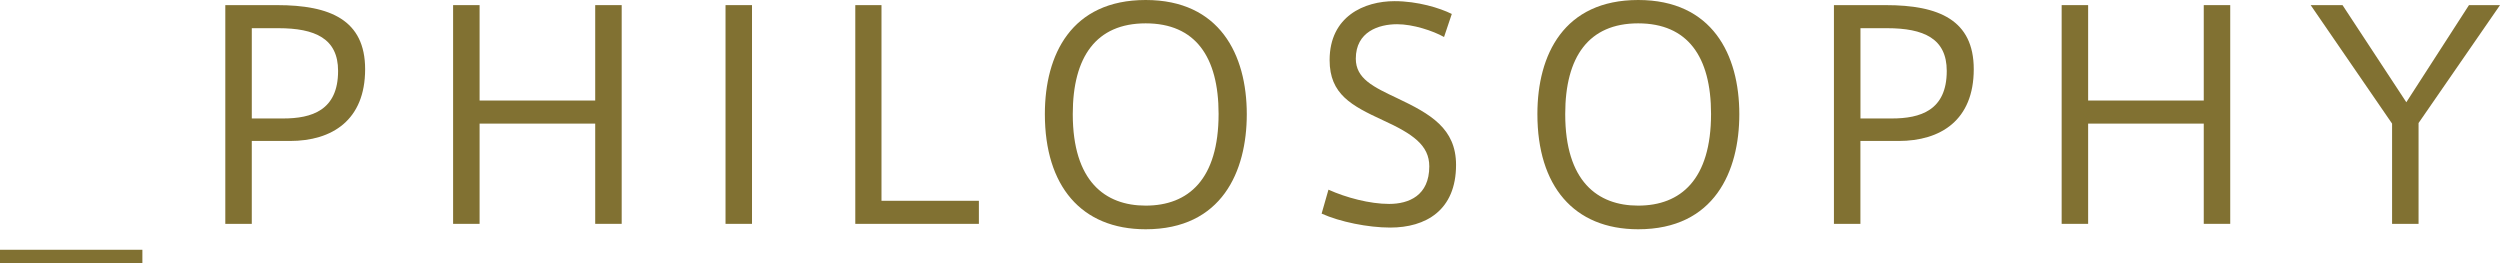 <?xml version="1.0" encoding="UTF-8" standalone="no"?>
<!-- Generator: Adobe Illustrator 16.0.4, SVG Export Plug-In . SVG Version: 6.00 Build 0)  -->
<!DOCTYPE svg  PUBLIC '-//W3C//DTD SVG 1.1//EN'  'http://www.w3.org/Graphics/SVG/1.1/DTD/svg11.dtd'>
<svg id="レイヤー_1" xmlns="http://www.w3.org/2000/svg" xml:space="preserve" height="20.354px" viewBox="0 0 193.151 20.354" width="193.15px" version="1.1" y="0px" x="0px" xmlns:xlink="http://www.w3.org/1999/xlink" enable-background="new 0 0 193.151 20.354">
		<path d="m170.84-584.02s1.515-1.229 0.269-2.69c0 0-1.023-1.214-2.866-0.447l-0.167-0.014s-0.439-4.089-5.395-5.062l-0.248-3.453 5.026-1.929s0.866-0.32 1.026-0.955l-6.248-0.108-0.247-3.169s-0.372-1.221-0.905-0.052l-0.264 3.206-6.423-0.031s0.003 0.165 0.161 0.393c0.111 0.153 0.25 0.229 0.25 0.229l5.73 2.325-0.268 3.526s-4.727 0.373-5.695 5.072c0 0-1.938-0.62-3.021 0.384 0 0-1.238 1.396 0.232 2.711l0.008 0.082-29.357-0.082s0.232 2.324 2.555 2.633l4.802-0.078s0.542 1.316 1.705 1.395l12.235 1.16 0.053-1.016 1.729 0.01 0.078 1.085 5.574 0.773 0.097-0.038 0.058 2.383s-0.096 0.446 0.484 0.523l4.027 0.018s0.463 0.059 0.58-0.639c0 0-0.057-2.748 0.155-3.1 0 0 0.422-0.443 0.675-0.619 0 0 0.293-0.115 0.469 0.021 0 0 1.142 0.562 2.205 0.656 0 0 0.175 0 0.175 0.156l0.039 3.004s0.02 0.636 0.464 0.636l1.57-0.058s0.348 0.078 0.367-0.484l0.02-2.826 0.076-0.467s1.918-0.328 2.229-0.578c0 0 0.309-0.039 0.54 0.057 0 0 0.853 0.697 0.813 1.182v2.632s-0.059 0.563 0.754 0.543l3.872-0.058s0.468 0.058 0.542-0.544l0.059-2.323 5.498-0.482 0.078-1.316h1.917l0.019 1.122 11.133-0.909s2.227-0.097 2.709-1.51c0 0 4.648-0.057 4.783-0.116 0.139-0.059 2.361-0.214 2.461-2.769l-29.22 0.01zm-2.73-2.32c0.811-0.534 1.803-0.275 1.803-0.275 0.935 0.268 0.915 1.192 0.915 1.192-0.161 1.106-1.041 1.239-1.041 1.239-1.228 0.314-1.889-0.648-1.889-0.648 0.09-0.07 0.22-1.5 0.22-1.5zm-2.21-11.52l-3.561 1.289-0.05-1.279 3.61-0.01zm-8.76-0.11l3.608 0.097-0.082 1.279-3.53-1.38zm-0.97 8.89s1.374-2.414 5.163-2.532h0.119c3.787 0.118 5.158 2.532 5.158 2.532-1.441 1.21-3.477 1.756-3.477 1.756l0.093 2.343c1.895-0.263 4.189-1.707 4.189-1.707 0.024 1.802-2.888 2.487-2.888 2.487-2.059 0.828-0.734 2.605-0.734 2.605-1.016 0.472-2.342 0.45-2.342 0.45h-0.119s-1.326 0.021-2.344-0.45c0 0 1.326-1.777-0.735-2.605 0 0-2.911-0.686-2.89-2.487 0 0 2.299 1.444 4.191 1.707l0.096-2.343c-0.01-0.01-2.04-0.55-3.49-1.76zm-3.39 2.46s0.993-0.259 1.804 0.275c0 0 0.135 1.434 0.211 1.508 0 0-0.658 0.963-1.888 0.648 0 0-0.88-0.133-1.041-1.239 0.01-0.01-0.01-0.93 0.92-1.2zm-27.4 4.26c-1.459 0.066-1.672-0.843-1.672-0.843l31.826-0.067 1.004 1.141-31.16-0.23zm64.5 1.95l-10.148 0.835-0.038-0.982-3.492-0.038-0.072 1.348-5.602 0.473-0.078 2.904-1.223-0.04-0.047-2.464-0.8-0.035-0.124 2.539h-1.094s0.379-3.303-0.893-4.031h6.039v-0.582h-6.984s-2.072 0.656-3.457 0.764l-0.015 3.894h-0.968l-0.078-3.894c-1.381-0.107-3.455-0.764-3.455-0.764h-6.984v0.582h6.039c-1.274 0.729-0.914 3.947-0.914 3.947l-1.088-0.02-0.11-2.436-0.799 0.035-0.024 2.42-1.211-0.02-0.109-2.801-5.628-0.637-0.05-1.184-3.49 0.038-0.062 0.79-9.785-0.846c-2.037-0.146-2.289-0.816-2.289-0.816l27.27 0.256s1.16 0.722 3.223 0.797c2.062-0.075 3.224-0.797 3.224-0.797l27.284-0.037c-0.01 0.01 0.06 0.67-1.98 0.81zm7.46-1.72h-31.25l1.005-1.034 31.825 0.062s-0.13 1.03-1.58 0.97z" fill="#CACACA"/>
		<polygon points="160.75 -597.87 157.14 -597.97 160.67 -596.59" fill="none"/>
		<polygon points="165.9 -597.86 162.29 -597.85 162.34 -596.57" fill="none"/>
		<path d="m152.91-584.19c1.229 0.314 1.888-0.648 1.888-0.648-0.076-0.074-0.211-1.508-0.211-1.508-0.811-0.534-1.804-0.275-1.804-0.275-0.933 0.268-0.914 1.192-0.914 1.192 0.15 1.11 1.03 1.24 1.03 1.24z" fill="none"/>
		<path d="m169.79-584.19s0.88-0.133 1.041-1.239c0 0 0.02-0.925-0.915-1.192 0 0-0.992-0.259-1.803 0.275 0 0-0.133 1.434-0.212 1.508-0.01-0.01 0.65 0.96 1.88 0.64z" fill="none"/>
		<path d="m155.37-586.69c-0.021 1.802 2.89 2.487 2.89 2.487 2.062 0.828 0.735 2.605 0.735 2.605 1.018 0.472 2.344 0.45 2.344 0.45h0.119s1.326 0.021 2.342-0.45c0 0-1.324-1.777 0.734-2.605 0 0 2.912-0.686 2.888-2.487 0 0-2.295 1.444-4.189 1.707l-0.093-2.343s2.035-0.546 3.477-1.756c0 0-1.371-2.414-5.158-2.532h-0.119c-3.789 0.118-5.163 2.532-5.163 2.532 1.446 1.21 3.481 1.756 3.481 1.756l-0.096 2.343c-1.9-0.27-4.19-1.71-4.19-1.71z" fill="none"/>
		<path d="m166.08-582.13h31.25c1.458 0.06 1.58-0.973 1.58-0.973l-31.825-0.062-1 1.03z" fill="none"/>
		<path d="m155.54-583.27l-31.826 0.067s0.213 0.909 1.672 0.843l31.158 0.23-1-1.14z" fill="none"/>
		<path d="m164.57-581.17s-1.161 0.722-3.224 0.797c-2.062-0.075-3.223-0.797-3.223-0.797l-27.27-0.256s0.252 0.67 2.289 0.816l9.785 0.846 0.062-0.79 3.49-0.038 0.05 1.184 5.628 0.637 0.109 2.801 1.211 0.02 0.024-2.42 0.799-0.035 0.11 2.436 1.088 0.02s-0.36-3.219 0.914-3.947h-6.039v-0.582h6.984s2.074 0.656 3.455 0.764l0.078 3.894h0.968l0.015-3.894c1.385-0.107 3.457-0.764 3.457-0.764h6.984v0.582h-6.039c1.271 0.729 0.893 4.031 0.893 4.031h1.094l0.124-2.539 0.8 0.035 0.047 2.464 1.223 0.04 0.078-2.904 5.602-0.473 0.072-1.348 3.492 0.038 0.038 0.982 10.148-0.835c2.038-0.147 1.966-0.801 1.966-0.801l-27.28 0.03z" fill="none"/>
	<g fill="#CACACA">
		<path d="m106.4-583.66l6.877 6.882 0.377-1.622c0.18-0.767 0.257-1.313 0.231-1.643-0.034-0.532-0.213-1.026-0.532-1.48-0.319-0.458-0.804-0.831-1.45-1.128l0.057-0.244 2.998 1.062-1.816 7.805-6.889-6.891-0.297 1.263c-0.111 0.491-0.171 0.817-0.18 0.978-0.014 0.307 0.031 0.607 0.131 0.902 0.103 0.295 0.267 0.561 0.496 0.787 0.229 0.236 0.537 0.447 0.926 0.641l-0.055 0.232-2.441-0.812 1.56-6.74z"/>
		<path d="m108.97-589.01l3.266 1.42 0.068-0.16c0.223-0.509 0.223-0.947 0.002-1.312-0.219-0.369-0.627-0.72-1.225-1.054l0.098-0.225 4.203 1.826-0.099 0.225c-0.478-0.151-0.896-0.213-1.255-0.19-0.357 0.026-0.631 0.116-0.818 0.275-0.187 0.157-0.365 0.427-0.531 0.81l2.262 0.982c0.441 0.193 0.719 0.29 0.834 0.296 0.115 0.007 0.227-0.03 0.334-0.104 0.107-0.073 0.21-0.227 0.311-0.457l0.209-0.479c0.325-0.75 0.412-1.426 0.262-2.029-0.152-0.601-0.539-1.156-1.163-1.663l0.096-0.218 2.394 1.471-3.014 6.934-0.22-0.095 0.117-0.268c0.101-0.23 0.14-0.438 0.118-0.614-0.009-0.128-0.07-0.248-0.181-0.36-0.075-0.084-0.314-0.215-0.717-0.389l-5.28-2.296c-0.36-0.157-0.589-0.243-0.681-0.259-0.155-0.021-0.294 0.006-0.415 0.078-0.174 0.102-0.32 0.283-0.432 0.544l-0.117 0.267-0.219-0.096 2.92-6.716 2.373 1.03-0.099 0.226c-0.63-0.138-1.116-0.158-1.458-0.062-0.343 0.098-0.655 0.31-0.938 0.638-0.167 0.19-0.382 0.589-0.646 1.198l-0.34 0.83z"/>
		<path d="m113.21-598.19l6.914-0.513-3.109-2.12c-0.434-0.295-0.769-0.431-1.008-0.41-0.321 0.028-0.616 0.248-0.882 0.655l-0.197-0.135 1.627-2.39 0.198 0.135c-0.17 0.333-0.26 0.571-0.268 0.718-0.012 0.148 0.036 0.299 0.135 0.453 0.103 0.154 0.322 0.347 0.663 0.581l6.021 4.103-0.123 0.181-9.353 0.787 4.597 3.133c0.417 0.282 0.764 0.381 1.039 0.288 0.273-0.09 0.496-0.259 0.662-0.502l0.117-0.171 0.196 0.134-1.747 2.564-0.197-0.134c0.267-0.402 0.375-0.733 0.321-0.999-0.054-0.265-0.271-0.529-0.655-0.791l-5.105-3.478-0.297 0.026c-0.295 0.02-0.514 0.07-0.654 0.146s-0.289 0.222-0.446 0.438l-0.196-0.133 1.75-2.56z"/>
		<path d="m121.46-608.41c0.966-1.006 2.062-1.501 3.29-1.485 1.227 0.018 2.292 0.492 3.193 1.426 0.772 0.798 1.218 1.726 1.338 2.782 0.158 1.402-0.327 2.648-1.456 3.74-1.13 1.095-2.377 1.558-3.737 1.39-1.074-0.136-2.013-0.618-2.82-1.45-0.901-0.933-1.334-2.019-1.303-3.257 0.04-1.23 0.53-2.28 1.5-3.14zm0.34 0.24c-0.576 0.555-0.729 1.273-0.461 2.148 0.223 0.72 0.772 1.532 1.645 2.434 1.035 1.074 1.992 1.685 2.865 1.833 0.609 0.105 1.15-0.073 1.625-0.529 0.318-0.309 0.51-0.642 0.573-1.004 0.079-0.462-0.013-0.982-0.283-1.563-0.267-0.58-0.739-1.222-1.415-1.92-0.805-0.831-1.484-1.378-2.039-1.643-0.553-0.262-1.032-0.364-1.436-0.301-0.39 0.06-0.75 0.24-1.06 0.54z"/>
		<path d="m133.46-609.76l-3.069 2.175-0.771-1.09 3.069-2.173 0.77 1.08z"/>
		<path d="m143.12-621.82l0.101 0.217c-0.144 0.079-0.249 0.178-0.319 0.295-0.068 0.118-0.108 0.267-0.117 0.448-0.003 0.057 0.014 0.416 0.049 1.077l0.547 7.706-0.228 0.105-4.339-4.207 0.205 6.12-0.215 0.101-5.615-5.272c-0.568-0.529-0.936-0.838-1.104-0.925-0.17-0.088-0.383-0.085-0.645 0.006l-0.1-0.215 3.442-1.596 0.099 0.218c-0.271 0.137-0.438 0.263-0.493 0.382-0.058 0.117-0.06 0.234-0.007 0.347 0.069 0.148 0.31 0.417 0.723 0.811l3.344 3.13-0.148-3.587-0.719-0.691c-0.393-0.377-0.672-0.62-0.842-0.729-0.17-0.11-0.332-0.168-0.49-0.174-0.156-0.008-0.359 0.044-0.604 0.16l-0.102-0.216 3.846-1.783 0.102 0.216c-0.27 0.13-0.451 0.242-0.549 0.334-0.07 0.065-0.113 0.142-0.132 0.227-0.015 0.085-0.006 0.17 0.031 0.252 0.043 0.09 0.259 0.323 0.647 0.704l3.186 3.088-0.279-4.001c-0.028-0.415-0.055-0.694-0.084-0.836-0.027-0.144-0.067-0.27-0.117-0.38-0.074-0.159-0.188-0.26-0.339-0.301-0.152-0.042-0.384 0.005-0.696 0.14l-0.1-0.215 2.06-0.98z"/>
		<path d="m150.39-616.97l-3.008 0.709-0.162 0.913c-0.053 0.303-0.059 0.546-0.016 0.726 0.057 0.239 0.193 0.393 0.414 0.461 0.128 0.04 0.42 0.024 0.87-0.046l0.054 0.232-2.831 0.668-0.056-0.232c0.295-0.12 0.516-0.306 0.664-0.558 0.148-0.255 0.291-0.739 0.427-1.456l1.443-7.514 0.119-0.028 4.72 6.259c0.447 0.593 0.785 0.952 1.014 1.079 0.174 0.097 0.393 0.125 0.656 0.085l0.057 0.231-4.119 0.973-0.057-0.232 0.17-0.04c0.332-0.079 0.553-0.18 0.664-0.304 0.076-0.087 0.1-0.194 0.072-0.321-0.02-0.076-0.051-0.149-0.094-0.224-0.016-0.035-0.117-0.176-0.3-0.425l-0.68-0.95zm-0.32-0.41l-1.961-2.633-0.613 3.24 2.57-0.61z"/>
		<path d="m161.74-624.56l0.146 2.364-0.232 0.015c-0.172-0.537-0.349-0.919-0.531-1.147-0.182-0.227-0.424-0.403-0.725-0.526-0.168-0.067-0.455-0.088-0.863-0.062l-0.65 0.039 0.422 6.737c0.028 0.446 0.069 0.724 0.127 0.833 0.055 0.109 0.158 0.2 0.308 0.274 0.148 0.075 0.349 0.104 0.597 0.088l0.291-0.017 0.014 0.238-4.572 0.285-0.014-0.237 0.289-0.019c0.254-0.016 0.455-0.073 0.604-0.173 0.107-0.067 0.189-0.175 0.244-0.327 0.04-0.105 0.048-0.377 0.021-0.814l-0.424-6.736-0.631 0.038c-0.588 0.037-1.008 0.189-1.258 0.455-0.351 0.371-0.557 0.882-0.616 1.531l-0.243 0.015-0.148-2.362 7.84-0.48z"/>
		<path d="m172.68-623.63l-0.389 3.005-0.25-0.032c-0.086-0.808-0.357-1.455-0.817-1.94-0.458-0.484-1.011-0.767-1.659-0.851-0.543-0.07-1.059 0.021-1.551 0.274-0.492 0.254-0.876 0.619-1.149 1.096-0.351 0.61-0.579 1.309-0.681 2.097-0.099 0.778-0.094 1.497 0.021 2.159 0.113 0.664 0.358 1.186 0.735 1.567 0.374 0.379 0.897 0.61 1.562 0.698 0.547 0.07 1.062 0.014 1.549-0.166 0.485-0.179 1.016-0.528 1.596-1.05l-0.098 0.749c-0.551 0.446-1.105 0.747-1.662 0.907-0.558 0.161-1.187 0.196-1.89 0.105-0.929-0.12-1.725-0.411-2.396-0.875-0.671-0.463-1.157-1.069-1.456-1.814-0.301-0.745-0.402-1.51-0.301-2.295 0.106-0.828 0.425-1.584 0.953-2.271 0.529-0.686 1.186-1.188 1.975-1.503s1.598-0.418 2.426-0.31c0.611 0.078 1.238 0.293 1.883 0.643 0.373 0.205 0.612 0.314 0.718 0.33 0.136 0.016 0.262-0.019 0.375-0.107 0.113-0.086 0.198-0.238 0.256-0.451l0.26 0.02z"/>
		<path d="m177.09-617.48l-0.885 2.561c-0.146 0.422-0.215 0.695-0.205 0.818 0.011 0.12 0.07 0.245 0.179 0.372 0.109 0.125 0.28 0.229 0.513 0.31l0.272 0.095-0.077 0.224-4.324-1.494 0.078-0.227 0.274 0.096c0.239 0.083 0.447 0.108 0.624 0.072 0.123-0.019 0.24-0.089 0.345-0.207 0.079-0.083 0.188-0.332 0.332-0.746l1.882-5.438c0.146-0.422 0.215-0.697 0.207-0.817-0.009-0.12-0.066-0.244-0.176-0.372-0.109-0.125-0.279-0.23-0.51-0.309l-0.275-0.097 0.079-0.223 4.322 1.494-0.078 0.226-0.274-0.096c-0.239-0.083-0.447-0.106-0.623-0.072-0.125 0.021-0.244 0.09-0.352 0.208-0.08 0.081-0.191 0.33-0.334 0.744l-0.809 2.341 2.922 1.01 0.81-2.341c0.146-0.425 0.216-0.696 0.206-0.816-0.008-0.122-0.068-0.247-0.178-0.373-0.111-0.127-0.283-0.23-0.513-0.311l-0.271-0.092 0.08-0.226 4.316 1.493-0.077 0.225-0.269-0.093c-0.244-0.084-0.453-0.107-0.624-0.07-0.126 0.019-0.242 0.087-0.351 0.205-0.08 0.082-0.19 0.331-0.334 0.744l-1.88 5.441c-0.146 0.422-0.216 0.694-0.208 0.816 0.01 0.119 0.068 0.245 0.178 0.371 0.111 0.126 0.283 0.23 0.515 0.312l0.269 0.092-0.078 0.227-4.316-1.494 0.076-0.226 0.27 0.093c0.244 0.084 0.453 0.108 0.624 0.072 0.124-0.02 0.243-0.09 0.351-0.208 0.078-0.082 0.189-0.329 0.332-0.745l0.887-2.559-2.94-0.98z"/>
		<path d="m192.43-610.28c0.578 0.627 0.93 1.15 1.051 1.565 0.179 0.594 0.094 1.149-0.256 1.667-0.369 0.544-0.895 0.846-1.573 0.905-0.831 0.064-1.757-0.251-2.783-0.945l-3.679-2.498 0.135-0.197c0.335 0.225 0.583 0.348 0.744 0.369 0.162 0.019 0.299-0.006 0.416-0.073 0.115-0.069 0.305-0.297 0.571-0.689l3.189-4.696c0.265-0.393 0.408-0.656 0.429-0.789 0.021-0.135-0.008-0.273-0.088-0.416-0.081-0.143-0.285-0.325-0.616-0.551l0.134-0.197 3.469 2.354c0.831 0.564 1.369 1.035 1.613 1.417 0.244 0.381 0.367 0.787 0.367 1.216 0 0.43-0.112 0.81-0.337 1.141-0.237 0.348-0.575 0.573-1.013 0.674-0.43 0.11-1.02 0.02-1.76-0.25zm-2.13-1.05l-1.577 2.322-0.186 0.263c-0.13 0.193-0.181 0.37-0.148 0.534 0.032 0.164 0.144 0.314 0.336 0.442 0.284 0.193 0.59 0.31 0.917 0.346 0.324 0.037 0.635-0.021 0.924-0.175 0.293-0.153 0.537-0.377 0.738-0.673 0.23-0.337 0.357-0.694 0.384-1.07 0.026-0.375-0.063-0.709-0.265-1.001-0.2-0.3-0.58-0.63-1.12-0.99zm0.28-0.42c0.507 0.346 0.917 0.541 1.235 0.589 0.317 0.05 0.611 0.016 0.88-0.104 0.267-0.119 0.509-0.339 0.728-0.659 0.217-0.321 0.33-0.627 0.344-0.917s-0.062-0.568-0.224-0.835c-0.164-0.266-0.505-0.574-1.026-0.923l-1.94 2.85z"/>
		<path d="m197.94-602.68l-2.186-2.184-0.861 0.342c-0.285 0.115-0.495 0.238-0.625 0.371-0.174 0.171-0.232 0.37-0.174 0.592 0.033 0.132 0.199 0.369 0.496 0.716l-0.166 0.169-2.059-2.058 0.168-0.169c0.256 0.188 0.529 0.28 0.823 0.271 0.293-0.008 0.782-0.141 1.463-0.404l7.148-2.723 0.087 0.086-2.842 7.305c-0.268 0.693-0.395 1.172-0.383 1.432 0.01 0.198 0.1 0.399 0.274 0.603l-0.169 0.169-2.992-2.994 0.168-0.168 0.123 0.122c0.24 0.241 0.441 0.375 0.606 0.407 0.113 0.018 0.22-0.019 0.312-0.11 0.055-0.055 0.1-0.119 0.14-0.196 0.021-0.033 0.091-0.194 0.206-0.479l0.44-1.1zm0.19-0.49l1.206-3.053-3.08 1.182 1.87 1.87z"/>
		<path d="m209.88-598.02l-2.349 1.731-0.15-0.216c0.526-0.522 0.832-1.109 0.918-1.766 0.086-0.654-0.035-1.213-0.361-1.68-0.251-0.36-0.546-0.577-0.886-0.653-0.339-0.074-0.632-0.024-0.883 0.15-0.157 0.11-0.274 0.247-0.345 0.405-0.094 0.219-0.143 0.5-0.148 0.838 0 0.247 0.061 0.773 0.184 1.58 0.175 1.127 0.18 1.966 0.018 2.515-0.162 0.545-0.482 0.982-0.953 1.313-0.6 0.421-1.278 0.546-2.037 0.382-0.758-0.166-1.391-0.607-1.893-1.327-0.156-0.227-0.283-0.456-0.379-0.688-0.094-0.233-0.184-0.545-0.27-0.938-0.048-0.219-0.111-0.382-0.188-0.491-0.062-0.093-0.166-0.164-0.307-0.217-0.144-0.053-0.309-0.062-0.496-0.022l-0.139-0.197 2.709-1.894 0.136 0.195c-0.653 0.688-1.024 1.394-1.115 2.115-0.09 0.721 0.043 1.337 0.399 1.849 0.276 0.396 0.604 0.635 0.982 0.72 0.379 0.083 0.713 0.025 0.998-0.175 0.169-0.117 0.301-0.277 0.396-0.477 0.096-0.203 0.15-0.445 0.166-0.726 0.015-0.285-0.026-0.739-0.123-1.366-0.135-0.876-0.191-1.534-0.163-1.979 0.026-0.443 0.122-0.84 0.295-1.188 0.172-0.347 0.425-0.639 0.759-0.872 0.572-0.4 1.205-0.531 1.9-0.393 0.693 0.14 1.266 0.528 1.713 1.167 0.161 0.23 0.291 0.476 0.387 0.735 0.074 0.194 0.139 0.453 0.189 0.77 0.051 0.317 0.109 0.525 0.177 0.621 0.065 0.091 0.144 0.143 0.235 0.157 0.094 0.015 0.264-0.032 0.512-0.136l0.11 0.17z"/>
		<path d="m212.25-592.25l-3.219 1.526 0.075 0.157c0.239 0.502 0.569 0.791 0.99 0.866 0.421 0.077 0.952 0 1.597-0.229l0.104 0.222-4.14 1.962-0.104-0.221c0.427-0.26 0.75-0.535 0.969-0.819 0.215-0.286 0.326-0.552 0.332-0.797 0.004-0.246-0.082-0.558-0.26-0.935l-2.229 1.057c-0.436 0.206-0.692 0.352-0.773 0.434-0.078 0.084-0.127 0.189-0.141 0.32-0.012 0.131 0.033 0.311 0.141 0.535l0.223 0.473c0.352 0.738 0.803 1.248 1.355 1.531s1.225 0.354 2.018 0.218l0.102 0.216-2.682 0.836-3.238-6.834 0.215-0.101 0.124 0.263c0.107 0.229 0.237 0.393 0.386 0.495 0.101 0.075 0.23 0.108 0.39 0.1 0.113-0.002 0.368-0.095 0.765-0.284l5.199-2.464c0.359-0.17 0.575-0.283 0.646-0.341 0.118-0.105 0.19-0.228 0.214-0.366 0.039-0.201-0.002-0.429-0.125-0.685l-0.124-0.262 0.216-0.103 3.137 6.617-2.338 1.108-0.104-0.222c0.518-0.384 0.852-0.735 1.004-1.058s0.198-0.696 0.138-1.125c-0.033-0.251-0.19-0.677-0.476-1.274l-0.39-0.82z"/>
		<path d="m212.17-576.72l-3.052 0.479-2.018-7.503 0.232-0.061 0.074 0.279c0.066 0.244 0.163 0.43 0.289 0.559 0.088 0.09 0.21 0.146 0.367 0.168 0.111 0.018 0.379-0.029 0.804-0.145l5.56-1.492c0.43-0.116 0.694-0.211 0.791-0.287 0.094-0.074 0.164-0.192 0.209-0.354 0.042-0.16 0.033-0.359-0.03-0.595l-0.076-0.282 0.23-0.06 1.212 4.504-0.23 0.062-0.1-0.368c-0.065-0.245-0.163-0.433-0.291-0.557-0.086-0.093-0.209-0.15-0.367-0.176-0.111-0.02-0.378 0.029-0.803 0.143l-5.383 1.446c-0.434 0.116-0.701 0.218-0.807 0.296-0.104 0.082-0.168 0.205-0.186 0.366-0.012 0.112 0.039 0.37 0.145 0.77l0.191 0.704c0.12 0.447 0.299 0.801 0.537 1.058 0.238 0.255 0.557 0.448 0.958 0.573 0.397 0.127 0.956 0.198 1.673 0.217l0.09 0.25z"/>
	</g>
	<g fill="#CACACA">
		<path d="m104.82-564.64c0.275-0.019 0.455-0.061 0.537-0.123 0.082-0.063 0.124-0.228 0.124-0.491v-3.049c0-0.253-0.042-0.414-0.124-0.486s-0.262-0.117-0.537-0.129v-0.128h2.014v0.128c-0.278 0.012-0.457 0.057-0.538 0.129-0.083 0.072-0.122 0.233-0.122 0.486v3.049c0 0.264 0.039 0.428 0.122 0.491 0.081 0.062 0.26 0.104 0.538 0.123v0.128h-2.014v-0.13z"/>
		<path d="m107.1-564.61c0.157-0.021 0.269-0.06 0.331-0.119 0.063-0.059 0.095-0.191 0.095-0.397v-1.698c0-0.141-0.014-0.242-0.039-0.299-0.042-0.082-0.129-0.127-0.259-0.127-0.021 0-0.042 0.002-0.065 0.004-0.018 0.002-0.045 0.006-0.076 0.01v-0.117c0.094-0.025 0.305-0.095 0.645-0.207l0.313-0.104c0.017 0 0.026 0.006 0.028 0.017 0.004 0.012 0.006 0.028 0.006 0.047v0.492c0.203-0.192 0.363-0.322 0.478-0.395 0.173-0.109 0.352-0.164 0.537-0.164 0.151 0 0.288 0.044 0.411 0.131 0.239 0.169 0.359 0.471 0.359 0.906v1.563c0 0.159 0.03 0.275 0.096 0.347 0.063 0.072 0.17 0.107 0.32 0.111v0.094h-1.421v-0.094c0.162-0.023 0.276-0.067 0.339-0.137 0.063-0.068 0.1-0.214 0.1-0.441v-1.43c0-0.192-0.037-0.35-0.108-0.476-0.07-0.128-0.2-0.19-0.39-0.19-0.13 0-0.263 0.044-0.396 0.135-0.074 0.051-0.172 0.135-0.292 0.254v1.873c0 0.16 0.036 0.269 0.108 0.322 0.07 0.055 0.182 0.086 0.334 0.09v0.094h-1.453v-0.07z"/>
		<path d="m112.45-567.57c0.087 0.048 0.174 0.112 0.254 0.195v-1.065c0-0.136-0.014-0.229-0.045-0.28s-0.101-0.077-0.212-0.077c-0.028 0-0.052 0.001-0.071 0.004-0.021 0.002-0.064 0.006-0.134 0.015v-0.112l0.272-0.068c0.101-0.029 0.201-0.055 0.301-0.085 0.099-0.028 0.186-0.058 0.262-0.085 0.035-0.01 0.095-0.031 0.176-0.062l0.021 0.006-0.006 0.352c-0.004 0.127-0.006 0.258-0.008 0.394-0.003 0.136-0.004 0.269-0.004 0.399l-0.006 2.734c0 0.145 0.018 0.246 0.053 0.304 0.037 0.058 0.13 0.088 0.283 0.088 0.024 0 0.048-0.001 0.072-0.001 0.025-0.002 0.049-0.006 0.072-0.01v0.111c-0.012 0.004-0.174 0.061-0.48 0.168l-0.522 0.196-0.024-0.03v-0.411c-0.123 0.137-0.232 0.231-0.32 0.291-0.163 0.101-0.351 0.15-0.562 0.15-0.376 0-0.684-0.146-0.917-0.44-0.233-0.293-0.35-0.633-0.35-1.018 0-0.484 0.14-0.902 0.421-1.248 0.279-0.346 0.623-0.52 1.027-0.52 0.16-0.01 0.31 0.03 0.45 0.1zm0.09 2.6c0.107-0.102 0.16-0.199 0.16-0.289v-1.438c0-0.288-0.076-0.494-0.23-0.611-0.153-0.121-0.304-0.18-0.449-0.18-0.28 0-0.496 0.125-0.652 0.373-0.155 0.249-0.234 0.555-0.234 0.918 0 0.359 0.084 0.678 0.248 0.96 0.165 0.28 0.413 0.421 0.741 0.421 0.17 0.01 0.3-0.04 0.41-0.15z"/>
		<path d="m116.17-567.33c0.237 0.218 0.354 0.526 0.354 0.926h-2.111c0.021 0.516 0.137 0.893 0.349 1.128 0.21 0.235 0.459 0.354 0.745 0.354 0.234 0 0.432-0.06 0.591-0.185 0.159-0.123 0.308-0.295 0.442-0.521l0.116 0.04c-0.091 0.284-0.262 0.547-0.511 0.787-0.25 0.242-0.556 0.363-0.916 0.363-0.416 0-0.738-0.158-0.967-0.475-0.227-0.318-0.34-0.682-0.34-1.094 0-0.448 0.132-0.836 0.396-1.161 0.265-0.327 0.608-0.489 1.031-0.489 0.32-0.01 0.6 0.09 0.83 0.31zm-1.59 0.26c-0.07 0.119-0.119 0.272-0.153 0.454h1.405c-0.025-0.223-0.067-0.388-0.127-0.499-0.109-0.196-0.289-0.295-0.545-0.295-0.25 0.01-0.45 0.12-0.58 0.35z"/>
		<path d="m116.85-563.14c0.207-0.012 0.338-0.059 0.395-0.133 0.057-0.076 0.083-0.195 0.083-0.358v-3.212c0-0.168-0.021-0.278-0.062-0.326-0.041-0.05-0.119-0.072-0.23-0.072-0.025 0-0.046 0.002-0.068 0.004-0.02 0-0.052 0.007-0.092 0.014v-0.111l0.316-0.104c0.012-0.002 0.232-0.078 0.668-0.231 0.01 0 0.021 0.005 0.024 0.017 0.007 0.01 0.009 0.021 0.009 0.033v0.451c0.146-0.145 0.275-0.254 0.385-0.327 0.2-0.125 0.406-0.187 0.615-0.187 0.307 0 0.57 0.131 0.79 0.393 0.222 0.262 0.332 0.621 0.332 1.074 0 0.445-0.133 0.851-0.397 1.214-0.266 0.363-0.598 0.545-0.999 0.545-0.126 0-0.231-0.015-0.325-0.048-0.141-0.046-0.271-0.133-0.389-0.256v1.096c0 0.227 0.035 0.362 0.108 0.415 0.073 0.052 0.233 0.086 0.478 0.104v0.118h-1.641v-0.08zm1.31-1.66c0.113 0.074 0.248 0.111 0.404 0.111 0.239 0 0.443-0.119 0.613-0.359 0.172-0.238 0.254-0.572 0.254-1 0-0.409-0.086-0.717-0.264-0.919-0.177-0.203-0.382-0.304-0.615-0.304-0.164 0-0.312 0.049-0.447 0.152-0.135 0.1-0.201 0.199-0.201 0.299v1.68c0.07 0.16 0.15 0.27 0.27 0.34z"/>
		<path d="m122.6-567.33c0.234 0.218 0.352 0.526 0.352 0.926h-2.111c0.023 0.516 0.14 0.893 0.348 1.128 0.212 0.235 0.461 0.354 0.75 0.354 0.232 0 0.429-0.06 0.588-0.185 0.161-0.123 0.308-0.295 0.441-0.521l0.117 0.04c-0.09 0.284-0.26 0.547-0.51 0.787-0.25 0.242-0.555 0.363-0.916 0.363-0.416 0-0.739-0.158-0.967-0.475-0.227-0.318-0.34-0.682-0.34-1.094 0-0.448 0.133-0.836 0.396-1.161 0.262-0.327 0.607-0.489 1.03-0.489 0.31-0.01 0.58 0.09 0.82 0.31zm-1.59 0.26c-0.069 0.119-0.122 0.272-0.152 0.454h1.402c-0.023-0.223-0.066-0.388-0.125-0.499-0.109-0.196-0.291-0.295-0.546-0.295-0.26 0.01-0.45 0.12-0.58 0.35z"/>
		<path d="m123.36-564.61c0.157-0.021 0.269-0.06 0.332-0.119 0.062-0.059 0.094-0.191 0.094-0.397v-1.698c0-0.141-0.013-0.242-0.039-0.299-0.042-0.082-0.129-0.127-0.26-0.127-0.02 0-0.041 0.002-0.061 0.004-0.022 0.002-0.049 0.006-0.08 0.01v-0.117c0.091-0.025 0.307-0.095 0.646-0.207l0.312-0.104c0.016 0 0.024 0.006 0.028 0.017 0.003 0.012 0.005 0.028 0.005 0.047v0.492c0.203-0.192 0.362-0.322 0.478-0.395 0.173-0.109 0.353-0.164 0.537-0.164 0.151 0 0.288 0.044 0.411 0.131 0.24 0.169 0.359 0.471 0.359 0.906v1.563c0 0.159 0.031 0.275 0.096 0.347 0.063 0.072 0.17 0.107 0.32 0.111v0.094h-1.42v-0.094c0.162-0.023 0.275-0.067 0.339-0.137 0.064-0.068 0.096-0.214 0.096-0.441v-1.43c0-0.192-0.035-0.35-0.105-0.476-0.071-0.128-0.198-0.19-0.39-0.19-0.129 0-0.262 0.044-0.396 0.135-0.076 0.051-0.172 0.135-0.291 0.254v1.873c0 0.16 0.034 0.269 0.106 0.322 0.071 0.055 0.183 0.086 0.336 0.09v0.094h-1.454v-0.07z"/>
		<path d="m128.71-567.57c0.087 0.048 0.174 0.112 0.256 0.195v-1.065c0-0.136-0.016-0.229-0.045-0.28-0.031-0.052-0.102-0.077-0.215-0.077-0.028 0-0.051 0.001-0.07 0.004-0.021 0.002-0.064 0.006-0.135 0.015v-0.112l0.273-0.068c0.1-0.029 0.2-0.055 0.301-0.085 0.1-0.028 0.188-0.058 0.262-0.085 0.037-0.01 0.094-0.031 0.176-0.062l0.021 0.006-0.007 0.352c-0.002 0.127-0.002 0.258-0.006 0.394-0.003 0.136-0.004 0.269-0.004 0.399l-0.008 2.734c0 0.145 0.02 0.246 0.055 0.304s0.129 0.088 0.282 0.088c0.025 0 0.048-0.001 0.073-0.001 0.024-0.002 0.049-0.006 0.074-0.01v0.111c-0.015 0.004-0.176 0.061-0.484 0.168l-0.521 0.196-0.021-0.03v-0.411c-0.125 0.137-0.232 0.231-0.325 0.291-0.16 0.101-0.348 0.15-0.56 0.15-0.377 0-0.684-0.146-0.916-0.44-0.234-0.293-0.352-0.633-0.352-1.018 0-0.484 0.141-0.902 0.421-1.248s0.624-0.52 1.03-0.52c0.16-0.01 0.31 0.03 0.45 0.1zm0.09 2.6c0.105-0.102 0.16-0.199 0.16-0.289v-1.438c0-0.288-0.078-0.494-0.231-0.611-0.155-0.121-0.306-0.18-0.45-0.18-0.279 0-0.497 0.125-0.652 0.373-0.156 0.249-0.233 0.555-0.233 0.918 0 0.359 0.083 0.678 0.249 0.96 0.164 0.28 0.41 0.421 0.739 0.421 0.17 0.01 0.3-0.04 0.41-0.15z"/>
		<path d="m132.43-567.33c0.235 0.218 0.352 0.526 0.352 0.926h-2.109c0.02 0.516 0.138 0.893 0.348 1.128 0.211 0.235 0.461 0.354 0.748 0.354 0.234 0 0.429-0.06 0.588-0.185 0.16-0.123 0.308-0.295 0.443-0.521l0.117 0.04c-0.092 0.284-0.262 0.547-0.513 0.787-0.247 0.242-0.554 0.363-0.915 0.363-0.417 0-0.738-0.158-0.963-0.475-0.229-0.318-0.342-0.682-0.342-1.094 0-0.448 0.129-0.836 0.393-1.161 0.266-0.327 0.609-0.489 1.032-0.489 0.3-0.01 0.58 0.09 0.81 0.31zm-1.59 0.26c-0.07 0.119-0.12 0.272-0.152 0.454h1.403c-0.024-0.223-0.067-0.388-0.126-0.499-0.109-0.196-0.291-0.295-0.545-0.295-0.25 0.01-0.44 0.12-0.58 0.35z"/>
		<path d="m133.2-564.61c0.155-0.021 0.267-0.06 0.33-0.119 0.062-0.059 0.096-0.191 0.096-0.397v-1.698c0-0.141-0.015-0.242-0.043-0.299-0.04-0.082-0.127-0.127-0.258-0.127-0.02 0-0.04 0.002-0.061 0.004s-0.047 0.006-0.078 0.01v-0.117c0.091-0.025 0.305-0.095 0.646-0.207l0.311-0.104c0.016 0 0.024 0.006 0.028 0.017 0.002 0.012 0.004 0.028 0.004 0.047v0.492c0.204-0.192 0.363-0.322 0.479-0.395 0.173-0.109 0.352-0.164 0.538-0.164 0.15 0 0.289 0.044 0.411 0.131 0.238 0.169 0.358 0.471 0.358 0.906v1.563c0 0.159 0.031 0.275 0.098 0.347 0.062 0.072 0.168 0.107 0.318 0.111v0.094h-1.42v-0.094c0.162-0.023 0.275-0.067 0.34-0.137 0.065-0.068 0.095-0.214 0.095-0.441v-1.43c0-0.192-0.034-0.35-0.105-0.476-0.069-0.128-0.198-0.19-0.389-0.19-0.131 0-0.264 0.044-0.397 0.135-0.074 0.051-0.172 0.135-0.291 0.254v1.873c0 0.16 0.034 0.269 0.106 0.322 0.071 0.055 0.183 0.086 0.336 0.09v0.094h-1.452v-0.07z"/>
		<path d="m138.21-567.6v0.241h-0.68l-0.005 1.927c0 0.17 0.015 0.299 0.042 0.385 0.054 0.155 0.158 0.232 0.313 0.232 0.079 0 0.149-0.02 0.208-0.059 0.059-0.037 0.124-0.098 0.201-0.18l0.086 0.074-0.074 0.1c-0.115 0.155-0.236 0.268-0.364 0.331-0.131 0.065-0.255 0.098-0.372 0.098-0.262 0-0.439-0.116-0.533-0.351-0.051-0.129-0.077-0.304-0.077-0.529v-2.028h-0.362c-0.011-0.007-0.018-0.013-0.025-0.019-0.004-0.008-0.007-0.018-0.007-0.028 0-0.021 0.005-0.038 0.016-0.052 0.009-0.012 0.041-0.039 0.093-0.085 0.154-0.126 0.264-0.23 0.332-0.31s0.227-0.287 0.477-0.627c0.029 0 0.047 0.002 0.051 0.006 0.006 0.006 0.01 0.022 0.01 0.053v0.82h0.66z"/>
		<path d="m140.51-565.9c0.114 0.309 0.248 0.554 0.404 0.736 0.271 0.318 0.605 0.477 1.007 0.477 0.218 0 0.403-0.067 0.563-0.205 0.156-0.14 0.236-0.332 0.236-0.579 0-0.224-0.08-0.417-0.237-0.583-0.104-0.104-0.325-0.261-0.659-0.471l-0.58-0.365c-0.175-0.112-0.314-0.225-0.419-0.338-0.194-0.217-0.29-0.455-0.29-0.717 0-0.346 0.115-0.633 0.344-0.861 0.228-0.23 0.531-0.346 0.906-0.346 0.156 0 0.342 0.04 0.562 0.115 0.218 0.078 0.343 0.117 0.374 0.117 0.084 0 0.143-0.021 0.174-0.062 0.033-0.038 0.059-0.096 0.074-0.17h0.142l0.148 1.459h-0.163c-0.109-0.439-0.287-0.747-0.533-0.92-0.244-0.173-0.487-0.261-0.725-0.261-0.188 0-0.352 0.055-0.488 0.165-0.139 0.109-0.209 0.264-0.209 0.459 0 0.177 0.054 0.328 0.16 0.453 0.106 0.126 0.271 0.259 0.496 0.396l0.598 0.373c0.373 0.232 0.637 0.445 0.792 0.639 0.15 0.196 0.225 0.426 0.225 0.696 0 0.36-0.133 0.657-0.403 0.899-0.269 0.241-0.613 0.362-1.031 0.362-0.211 0-0.43-0.041-0.66-0.121-0.23-0.081-0.36-0.12-0.395-0.12-0.08 0-0.135 0.023-0.162 0.073-0.026 0.049-0.047 0.102-0.055 0.157h-0.15l-0.203-1.459h0.16z"/>
		<path d="m147.03-567.53c-0.134 0.018-0.232 0.038-0.296 0.068-0.065 0.029-0.097 0.088-0.097 0.176 0 0.047 0.007 0.098 0.021 0.148s0.035 0.109 0.06 0.178l0.604 1.583 0.59-1.446c0.026-0.062 0.055-0.145 0.086-0.246s0.047-0.178 0.047-0.23c0-0.08-0.027-0.138-0.076-0.165-0.051-0.03-0.127-0.052-0.223-0.065v-0.093h0.845v0.093c-0.055 0.012-0.101 0.038-0.137 0.08-0.035 0.043-0.086 0.145-0.149 0.303l-1.064 2.64c-0.01 0.021-0.016 0.034-0.023 0.043-0.007 0.007-0.017 0.014-0.029 0.014-0.028-0.015-0.043-0.026-0.047-0.036l-0.812-2.022-0.814 2.017c-0.004 0.014-0.011 0.021-0.018 0.029-0.009 0.007-0.016 0.013-0.029 0.013-0.025-0.014-0.041-0.024-0.047-0.032l-0.992-2.468c-0.109-0.272-0.183-0.433-0.216-0.482-0.036-0.048-0.106-0.079-0.211-0.097v-0.093h1.235v0.093c-0.103 0.01-0.18 0.029-0.236 0.057-0.054 0.029-0.08 0.088-0.08 0.181 0 0.064 0.046 0.226 0.137 0.479 0.053 0.143 0.121 0.315 0.205 0.52l0.381 0.937 0.589-1.265 0.007-0.039c0-0.047-0.024-0.131-0.072-0.254-0.046-0.12-0.092-0.23-0.137-0.326-0.045-0.102-0.095-0.175-0.151-0.215-0.057-0.039-0.136-0.064-0.238-0.074v-0.093h1.39v0.09z"/>
		<path d="m148.91-564.61c0.238-0.023 0.387-0.062 0.449-0.122s0.092-0.22 0.092-0.479v-1.598c0-0.145-0.008-0.244-0.029-0.301-0.033-0.091-0.102-0.137-0.209-0.137-0.023 0-0.047 0.002-0.072 0.006-0.021 0.006-0.089 0.023-0.2 0.055v-0.104l0.143-0.047c0.388-0.127 0.659-0.224 0.813-0.288 0.061-0.026 0.1-0.041 0.118-0.041 0.004 0.017 0.007 0.032 0.007 0.05v2.404c0 0.254 0.03 0.412 0.092 0.477 0.061 0.065 0.198 0.107 0.414 0.125v0.094h-1.617v-0.1zm0.53-4.47c0.065-0.067 0.147-0.104 0.245-0.104 0.094 0 0.177 0.035 0.246 0.102 0.065 0.07 0.1 0.15 0.1 0.248 0 0.096-0.034 0.178-0.1 0.245-0.069 0.069-0.152 0.103-0.246 0.103-0.098 0-0.18-0.033-0.245-0.103-0.067-0.067-0.101-0.149-0.101-0.245 0-0.11 0.03-0.2 0.1-0.26z"/>
		<path d="m151.03-565.57h0.109c0.051 0.256 0.12 0.449 0.205 0.586 0.155 0.25 0.382 0.375 0.682 0.375 0.165 0 0.296-0.047 0.393-0.139 0.096-0.094 0.145-0.212 0.145-0.359 0-0.094-0.027-0.185-0.084-0.271-0.055-0.087-0.152-0.172-0.293-0.255l-0.371-0.214c-0.272-0.147-0.473-0.296-0.604-0.445-0.127-0.149-0.192-0.326-0.192-0.527 0-0.25 0.09-0.457 0.267-0.617s0.401-0.24 0.668-0.24c0.119 0 0.248 0.022 0.389 0.068 0.14 0.043 0.219 0.065 0.236 0.065 0.041 0 0.068-0.006 0.086-0.017 0.02-0.012 0.035-0.028 0.048-0.055h0.079l0.023 0.934h-0.103c-0.044-0.215-0.104-0.385-0.179-0.504-0.14-0.225-0.336-0.336-0.596-0.336-0.155 0-0.277 0.049-0.365 0.146-0.091 0.096-0.135 0.208-0.135 0.337 0 0.206 0.153 0.389 0.461 0.549l0.437 0.237c0.474 0.259 0.708 0.56 0.708 0.905 0 0.262-0.097 0.477-0.293 0.645-0.195 0.166-0.452 0.251-0.769 0.251-0.132 0-0.284-0.022-0.45-0.067-0.17-0.045-0.27-0.066-0.299-0.066-0.028 0-0.05 0.009-0.07 0.028s-0.034 0.042-0.047 0.069h-0.086v-1.08z"/>
		<path d="m153.68-565.57h0.109c0.05 0.256 0.119 0.449 0.205 0.586 0.154 0.25 0.381 0.375 0.681 0.375 0.165 0 0.298-0.047 0.393-0.139 0.097-0.094 0.145-0.212 0.145-0.359 0-0.094-0.026-0.185-0.083-0.271-0.055-0.087-0.152-0.172-0.293-0.255l-0.371-0.214c-0.273-0.147-0.474-0.296-0.603-0.445s-0.193-0.326-0.193-0.527c0-0.25 0.089-0.457 0.267-0.617 0.176-0.16 0.4-0.24 0.668-0.24 0.117 0 0.246 0.022 0.39 0.068 0.138 0.043 0.217 0.065 0.235 0.065 0.039 0 0.068-0.006 0.086-0.017 0.018-0.012 0.033-0.028 0.048-0.055h0.079l0.025 0.934h-0.104c-0.044-0.215-0.104-0.385-0.181-0.504-0.137-0.225-0.335-0.336-0.595-0.336-0.154 0-0.276 0.049-0.366 0.146-0.09 0.096-0.133 0.208-0.133 0.337 0 0.206 0.152 0.389 0.46 0.549l0.438 0.237c0.471 0.259 0.708 0.56 0.708 0.905 0 0.262-0.099 0.477-0.294 0.645-0.195 0.166-0.451 0.251-0.768 0.251-0.133 0-0.283-0.022-0.453-0.067-0.166-0.045-0.267-0.066-0.299-0.066-0.025 0-0.049 0.009-0.068 0.028-0.021 0.019-0.037 0.042-0.046 0.069h-0.087v-1.08z"/>
		<path d="m159.25-569.05v0.128c-0.136 0.004-0.231 0.016-0.291 0.036-0.101 0.038-0.151 0.106-0.151 0.208 0 0.045 0.006 0.088 0.019 0.131 0.011 0.043 0.03 0.096 0.054 0.164l0.985 2.576 0.719-1.92-0.317-0.84c-0.061-0.151-0.15-0.254-0.269-0.307-0.073-0.03-0.179-0.047-0.323-0.049v-0.128h1.822v0.128c-0.169 0.002-0.287 0.014-0.351 0.036-0.103 0.038-0.153 0.114-0.153 0.234 0 0.04 0.004 0.075 0.014 0.106 0.008 0.029 0.03 0.09 0.067 0.186l0.982 2.568 0.853-2.325c0.049-0.132 0.08-0.249 0.098-0.351 0.014-0.059 0.018-0.105 0.018-0.141 0-0.127-0.06-0.216-0.18-0.266-0.063-0.027-0.166-0.045-0.299-0.049v-0.128h1.352v0.128c-0.121 0.018-0.215 0.046-0.277 0.084-0.115 0.064-0.203 0.176-0.26 0.334l-0.715 2.045-0.274 0.786-0.432 1.237h-0.105l-0.297-0.783-0.788-2.111-1.047 2.895h-0.104l-0.506-1.419-0.576-1.606c-0.234-0.662-0.4-1.068-0.494-1.219-0.096-0.15-0.242-0.23-0.44-0.242v-0.128h1.67z"/>
		<path d="m164.17-565.99c0.205-0.134 0.61-0.314 1.222-0.544v-0.284c0-0.229-0.023-0.385-0.066-0.477-0.076-0.148-0.232-0.225-0.47-0.225-0.114 0-0.221 0.029-0.321 0.088-0.104 0.061-0.153 0.145-0.153 0.248 0 0.026 0.005 0.072 0.015 0.136 0.012 0.065 0.018 0.104 0.018 0.122 0 0.125-0.041 0.211-0.123 0.26-0.047 0.029-0.103 0.045-0.166 0.045-0.1 0-0.177-0.035-0.229-0.1s-0.081-0.139-0.081-0.219c0-0.156 0.096-0.32 0.289-0.49 0.191-0.172 0.473-0.256 0.844-0.256 0.429 0 0.719 0.139 0.873 0.422 0.082 0.153 0.123 0.377 0.123 0.673v1.341c0 0.129 0.008 0.22 0.026 0.268 0.03 0.088 0.091 0.131 0.181 0.131 0.05 0 0.092-0.009 0.125-0.024 0.034-0.015 0.092-0.054 0.174-0.114v0.176c-0.071 0.086-0.148 0.158-0.23 0.214-0.123 0.085-0.249 0.126-0.378 0.126-0.151 0-0.261-0.049-0.327-0.146-0.068-0.099-0.105-0.215-0.111-0.352-0.169 0.148-0.314 0.258-0.433 0.328-0.202 0.121-0.394 0.181-0.575 0.181-0.191 0-0.357-0.067-0.495-0.203-0.142-0.134-0.21-0.306-0.21-0.514 0-0.33 0.16-0.6 0.48-0.82zm1.22-0.38c-0.257 0.084-0.467 0.178-0.633 0.281-0.318 0.198-0.479 0.423-0.479 0.676 0 0.201 0.066 0.352 0.201 0.447 0.085 0.062 0.182 0.094 0.288 0.094 0.147 0 0.288-0.041 0.421-0.123 0.135-0.082 0.201-0.188 0.201-0.314v-1.07z"/>
		<path d="m168.2-567.6v0.241h-0.679l-0.008 1.927c0 0.17 0.014 0.299 0.043 0.385 0.054 0.155 0.16 0.232 0.313 0.232 0.079 0 0.148-0.02 0.207-0.059 0.058-0.037 0.126-0.098 0.201-0.18l0.087 0.074-0.072 0.1c-0.117 0.155-0.238 0.268-0.367 0.331-0.128 0.065-0.252 0.098-0.372 0.098-0.263 0-0.438-0.116-0.532-0.351-0.051-0.129-0.077-0.304-0.077-0.529v-2.028h-0.362c-0.011-0.007-0.02-0.013-0.023-0.019-0.007-0.008-0.01-0.018-0.01-0.028 0-0.021 0.006-0.038 0.014-0.052 0.013-0.012 0.042-0.039 0.096-0.085 0.154-0.126 0.264-0.23 0.332-0.31 0.067-0.08 0.227-0.287 0.477-0.627 0.028 0 0.046 0.002 0.053 0.006 0.006 0.006 0.008 0.022 0.008 0.053v0.82h0.67z"/>
		<path d="m170.76-567.46c0.2 0.144 0.301 0.301 0.301 0.473 0 0.073-0.027 0.14-0.078 0.204-0.051 0.062-0.129 0.096-0.234 0.096-0.078 0-0.145-0.027-0.205-0.08-0.059-0.055-0.102-0.133-0.127-0.236l-0.039-0.159c-0.03-0.118-0.08-0.202-0.15-0.252-0.074-0.046-0.171-0.069-0.291-0.069-0.251 0-0.467 0.112-0.641 0.334-0.173 0.222-0.26 0.517-0.26 0.887 0 0.338 0.096 0.639 0.287 0.906 0.191 0.269 0.451 0.402 0.777 0.402 0.23 0 0.435-0.076 0.615-0.229 0.102-0.088 0.217-0.225 0.346-0.414l0.094 0.057c-0.125 0.267-0.26 0.479-0.4 0.635-0.268 0.301-0.578 0.45-0.93 0.45-0.346 0-0.652-0.137-0.919-0.411-0.265-0.274-0.399-0.646-0.399-1.117 0-0.463 0.145-0.859 0.437-1.192 0.291-0.333 0.659-0.497 1.101-0.497 0.27 0 0.51 0.07 0.71 0.21z"/>
		<path d="m171.44-564.61c0.183-0.024 0.303-0.072 0.359-0.137s0.084-0.221 0.084-0.465v-3.211c0-0.127-0.016-0.22-0.049-0.278-0.031-0.06-0.109-0.089-0.232-0.089-0.025 0-0.049 0.002-0.072 0.008-0.024 0.002-0.049 0.004-0.078 0.01v-0.121c0.097-0.028 0.217-0.064 0.359-0.105s0.244-0.07 0.299-0.088l0.318-0.102 0.007 0.025v2.053c0.14-0.16 0.265-0.279 0.373-0.354 0.194-0.135 0.405-0.202 0.633-0.202 0.358 0 0.603 0.153 0.734 0.455 0.069 0.161 0.104 0.372 0.104 0.634v1.365c0 0.236 0.029 0.389 0.083 0.461 0.052 0.07 0.165 0.117 0.334 0.141v0.094h-1.44v-0.094c0.193-0.027 0.318-0.073 0.371-0.139 0.057-0.064 0.085-0.219 0.085-0.463v-1.355c0-0.215-0.036-0.394-0.107-0.525-0.072-0.134-0.209-0.201-0.408-0.201-0.173 0-0.339 0.061-0.501 0.188-0.162 0.123-0.244 0.206-0.244 0.244v1.65c0 0.249 0.027 0.405 0.088 0.467 0.057 0.062 0.18 0.107 0.369 0.135v0.094h-1.469v-0.1z"/>
		<path d="m176.56-564.64c0.282-0.028 0.463-0.092 0.543-0.192 0.079-0.098 0.119-0.329 0.119-0.689v-2.781c0-0.248-0.038-0.408-0.116-0.484-0.078-0.074-0.255-0.119-0.528-0.131v-0.128h1.341l1.564 3.413 1.526-3.413h1.354v0.128c-0.254 0.018-0.415 0.064-0.489 0.141-0.073 0.072-0.11 0.23-0.11 0.475v3.046c0 0.249 0.037 0.409 0.11 0.479 0.074 0.07 0.235 0.116 0.489 0.138v0.128h-1.904v-0.128c0.273-0.021 0.445-0.071 0.512-0.148 0.068-0.075 0.103-0.259 0.103-0.551v-3.075l-1.744 3.902h-0.094l-1.714-3.741v2.731c0 0.374 0.055 0.617 0.162 0.732 0.072 0.072 0.23 0.124 0.475 0.149v0.128h-1.598v-0.14z"/>
		<path d="m183.27-565.99c0.204-0.134 0.612-0.314 1.221-0.544v-0.284c0-0.229-0.023-0.385-0.067-0.477-0.074-0.148-0.231-0.225-0.469-0.225-0.111 0-0.219 0.029-0.322 0.088-0.102 0.061-0.152 0.145-0.152 0.248 0 0.026 0.005 0.072 0.016 0.136 0.012 0.065 0.02 0.104 0.02 0.122 0 0.125-0.043 0.211-0.125 0.26-0.047 0.029-0.102 0.045-0.166 0.045-0.1 0-0.177-0.035-0.23-0.1-0.053-0.064-0.078-0.139-0.078-0.219 0-0.156 0.095-0.32 0.287-0.49 0.19-0.172 0.473-0.256 0.843-0.256 0.43 0 0.722 0.139 0.874 0.422 0.082 0.153 0.123 0.377 0.123 0.673v1.341c0 0.129 0.009 0.22 0.027 0.268 0.028 0.088 0.089 0.131 0.179 0.131 0.052 0 0.093-0.009 0.128-0.024 0.031-0.015 0.09-0.054 0.171-0.114v0.176c-0.071 0.086-0.146 0.158-0.229 0.214-0.122 0.085-0.25 0.126-0.378 0.126-0.15 0-0.262-0.049-0.329-0.146-0.067-0.099-0.104-0.215-0.109-0.352-0.168 0.148-0.312 0.258-0.434 0.328-0.203 0.121-0.393 0.181-0.574 0.181-0.19 0-0.355-0.067-0.496-0.203-0.14-0.134-0.209-0.306-0.209-0.514 0-0.33 0.16-0.6 0.48-0.82zm1.22-0.38c-0.255 0.084-0.466 0.178-0.632 0.281-0.319 0.198-0.479 0.423-0.479 0.676 0 0.201 0.067 0.352 0.2 0.447 0.086 0.062 0.183 0.094 0.287 0.094 0.148 0 0.288-0.041 0.423-0.123 0.134-0.082 0.201-0.188 0.201-0.314v-1.07z"/>
		<path d="m185.68-564.61c0.156-0.021 0.266-0.06 0.331-0.119 0.062-0.059 0.093-0.191 0.093-0.397v-1.698c0-0.141-0.012-0.242-0.039-0.299-0.043-0.082-0.129-0.127-0.259-0.127-0.02 0-0.04 0.002-0.062 0.004s-0.047 0.006-0.076 0.01v-0.117c0.088-0.025 0.304-0.095 0.643-0.207l0.312-0.104c0.016 0 0.023 0.006 0.028 0.017 0.004 0.012 0.007 0.028 0.007 0.047v0.492c0.202-0.192 0.361-0.322 0.475-0.395 0.174-0.109 0.354-0.164 0.539-0.164 0.15 0 0.287 0.044 0.413 0.131 0.238 0.169 0.356 0.471 0.356 0.906v1.563c0 0.159 0.032 0.275 0.096 0.347s0.172 0.107 0.32 0.111v0.094h-1.42v-0.094c0.163-0.023 0.274-0.067 0.34-0.137 0.064-0.068 0.096-0.214 0.096-0.441v-1.43c0-0.192-0.035-0.35-0.106-0.476-0.069-0.128-0.199-0.19-0.391-0.19-0.13 0-0.261 0.044-0.396 0.135-0.074 0.051-0.172 0.135-0.291 0.254v1.873c0 0.16 0.035 0.269 0.105 0.322 0.072 0.055 0.184 0.086 0.336 0.09v0.094h-1.451v-0.07z"/>
		<path d="m190.02-567.62v2.143c0 0.15 0.021 0.273 0.066 0.365 0.079 0.168 0.231 0.254 0.449 0.254 0.151 0 0.3-0.051 0.443-0.151 0.081-0.056 0.166-0.132 0.25-0.23v-1.833c0-0.172-0.035-0.285-0.1-0.339-0.067-0.053-0.201-0.086-0.399-0.097v-0.111h1.072v2.357c0 0.151 0.028 0.254 0.083 0.311 0.055 0.059 0.168 0.084 0.343 0.076v0.094c-0.122 0.033-0.21 0.06-0.269 0.076-0.057 0.016-0.155 0.047-0.289 0.092-0.058 0.021-0.184 0.068-0.381 0.144-0.011 0-0.016-0.005-0.018-0.015s-0.004-0.021-0.004-0.035v-0.539c-0.15 0.18-0.287 0.315-0.412 0.402-0.189 0.133-0.388 0.2-0.6 0.2-0.191 0-0.375-0.069-0.543-0.209-0.175-0.136-0.262-0.364-0.262-0.686v-1.739c0-0.178-0.037-0.295-0.113-0.355-0.049-0.037-0.152-0.064-0.312-0.08v-0.094h0.99z"/>
		<path d="m192.5-564.61c0.236-0.011 0.39-0.056 0.464-0.133 0.075-0.077 0.112-0.238 0.112-0.486v-2.147h-0.568v-0.226h0.568c0-0.351 0.049-0.648 0.143-0.893 0.182-0.466 0.516-0.699 1.002-0.699 0.195 0 0.371 0.039 0.525 0.117s0.232 0.183 0.232 0.316c0 0.072-0.028 0.137-0.08 0.196-0.054 0.059-0.116 0.086-0.192 0.086-0.063 0-0.12-0.02-0.164-0.058-0.048-0.04-0.103-0.109-0.167-0.207l-0.056-0.086c-0.03-0.048-0.067-0.086-0.109-0.119s-0.099-0.049-0.175-0.049c-0.168 0-0.281 0.084-0.341 0.251-0.034 0.089-0.05 0.206-0.05 0.352v0.792h0.828v0.226h-0.828v2.147c0 0.252 0.033 0.413 0.102 0.482 0.066 0.072 0.245 0.116 0.531 0.137v0.094h-1.777v-0.09z"/>
		<path d="m195.37-565.99c0.205-0.134 0.611-0.314 1.222-0.544v-0.284c0-0.229-0.022-0.385-0.067-0.477-0.074-0.148-0.231-0.225-0.467-0.225-0.113 0-0.223 0.029-0.323 0.088-0.103 0.061-0.153 0.145-0.153 0.248 0 0.026 0.006 0.072 0.018 0.136 0.01 0.065 0.016 0.104 0.016 0.122 0 0.125-0.041 0.211-0.123 0.26-0.047 0.029-0.102 0.045-0.167 0.045-0.101 0-0.175-0.035-0.228-0.1-0.055-0.064-0.08-0.139-0.08-0.219 0-0.156 0.094-0.32 0.287-0.49 0.191-0.172 0.474-0.256 0.843-0.256 0.431 0 0.722 0.139 0.874 0.422 0.084 0.153 0.123 0.377 0.123 0.673v1.341c0 0.129 0.008 0.22 0.027 0.268 0.028 0.088 0.087 0.131 0.178 0.131 0.053 0 0.095-0.009 0.128-0.024 0.034-0.015 0.092-0.054 0.174-0.114v0.176c-0.073 0.086-0.149 0.158-0.229 0.214-0.125 0.085-0.252 0.126-0.379 0.126-0.151 0-0.262-0.049-0.328-0.146-0.067-0.099-0.105-0.215-0.111-0.352-0.17 0.148-0.312 0.258-0.434 0.328-0.201 0.121-0.392 0.181-0.574 0.181-0.19 0-0.355-0.067-0.496-0.203-0.139-0.134-0.209-0.306-0.209-0.514 0-0.33 0.16-0.6 0.48-0.82zm1.22-0.38c-0.255 0.084-0.466 0.178-0.631 0.281-0.321 0.198-0.479 0.423-0.479 0.676 0 0.201 0.065 0.352 0.199 0.447 0.086 0.062 0.183 0.094 0.289 0.094 0.146 0 0.286-0.041 0.42-0.123 0.135-0.082 0.202-0.188 0.202-0.314v-1.07z"/>
		<path d="m200.07-567.46c0.199 0.144 0.3 0.301 0.3 0.473 0 0.073-0.026 0.14-0.076 0.204-0.051 0.062-0.131 0.096-0.237 0.096-0.077 0-0.145-0.027-0.204-0.08-0.06-0.055-0.101-0.133-0.129-0.236l-0.04-0.159c-0.027-0.118-0.077-0.202-0.148-0.252-0.074-0.046-0.169-0.069-0.289-0.069-0.252 0-0.466 0.112-0.641 0.334-0.174 0.222-0.262 0.517-0.262 0.887 0 0.338 0.097 0.639 0.288 0.906 0.192 0.269 0.452 0.402 0.777 0.402 0.229 0 0.437-0.076 0.614-0.229 0.102-0.088 0.219-0.225 0.347-0.414l0.095 0.057c-0.13 0.267-0.262 0.479-0.4 0.635-0.27 0.301-0.579 0.45-0.932 0.45-0.346 0-0.651-0.137-0.917-0.411-0.267-0.274-0.4-0.646-0.4-1.117 0-0.463 0.145-0.859 0.437-1.192 0.291-0.333 0.656-0.497 1.101-0.497 0.28 0 0.52 0.07 0.72 0.21z"/>
		<path d="m202.42-567.6v0.241h-0.678l-0.006 1.927c0 0.17 0.015 0.299 0.043 0.385 0.051 0.155 0.156 0.232 0.311 0.232 0.082 0 0.15-0.02 0.209-0.059 0.059-0.037 0.125-0.098 0.201-0.18l0.088 0.074-0.074 0.1c-0.116 0.155-0.238 0.268-0.365 0.331-0.129 0.065-0.254 0.098-0.375 0.098-0.26 0-0.438-0.116-0.529-0.351-0.052-0.129-0.076-0.304-0.076-0.529v-2.028h-0.35c-0.012-0.007-0.02-0.013-0.025-0.019-0.006-0.008-0.008-0.018-0.008-0.028 0-0.021 0.006-0.038 0.015-0.052 0.011-0.012 0.041-0.039 0.096-0.085 0.151-0.126 0.263-0.23 0.33-0.31s0.227-0.287 0.478-0.627c0.029 0 0.047 0.002 0.051 0.006 0.007 0.006 0.01 0.022 0.01 0.053v0.82h0.67z"/>
		<path d="m203.63-567.62v2.143c0 0.15 0.02 0.273 0.062 0.365 0.082 0.168 0.232 0.254 0.451 0.254 0.152 0 0.299-0.051 0.443-0.151 0.082-0.056 0.165-0.132 0.25-0.23v-1.833c0-0.172-0.034-0.285-0.1-0.339-0.066-0.053-0.201-0.086-0.398-0.097v-0.111h1.072v2.357c0 0.151 0.027 0.254 0.083 0.311 0.054 0.059 0.169 0.084 0.343 0.076v0.094c-0.122 0.033-0.211 0.06-0.269 0.076s-0.153 0.047-0.29 0.092c-0.057 0.021-0.184 0.068-0.379 0.144-0.01 0-0.018-0.005-0.02-0.015-0.004-0.01-0.004-0.021-0.004-0.035v-0.539c-0.15 0.18-0.287 0.315-0.414 0.402-0.188 0.133-0.385 0.2-0.597 0.2-0.193 0-0.374-0.069-0.545-0.209-0.173-0.136-0.26-0.364-0.26-0.686v-1.739c0-0.178-0.038-0.295-0.112-0.355-0.048-0.037-0.154-0.064-0.313-0.08v-0.094h1.01z"/>
		<path d="m206.01-564.63c0.202-0.018 0.338-0.055 0.403-0.107 0.068-0.054 0.102-0.173 0.102-0.351v-1.508c0-0.222-0.021-0.38-0.062-0.474-0.041-0.096-0.115-0.144-0.225-0.144-0.021 0-0.051 0.005-0.088 0.009s-0.075 0.014-0.115 0.021v-0.109c0.127-0.045 0.256-0.09 0.389-0.138 0.131-0.048 0.225-0.079 0.275-0.101 0.109-0.043 0.223-0.09 0.34-0.143 0.016 0 0.026 0.004 0.029 0.016 0.002 0.011 0.004 0.035 0.004 0.069v0.55c0.142-0.197 0.279-0.354 0.412-0.465 0.132-0.112 0.27-0.168 0.41-0.168 0.115 0 0.207 0.034 0.278 0.102 0.071 0.069 0.106 0.154 0.106 0.258 0 0.091-0.026 0.167-0.08 0.23-0.057 0.061-0.123 0.094-0.206 0.094s-0.169-0.041-0.253-0.119c-0.085-0.076-0.152-0.115-0.201-0.115-0.078 0-0.174 0.062-0.287 0.188-0.112 0.127-0.169 0.257-0.169 0.391v1.508c0 0.193 0.044 0.327 0.132 0.401 0.09 0.075 0.236 0.11 0.444 0.104v0.111h-1.639v-0.11z"/>
		<path d="m208.38-564.61c0.236-0.023 0.385-0.062 0.448-0.122 0.062-0.06 0.093-0.22 0.093-0.479v-1.598c0-0.145-0.011-0.244-0.03-0.301-0.034-0.091-0.103-0.137-0.209-0.137-0.026 0-0.05 0.002-0.07 0.006-0.026 0.006-0.091 0.023-0.202 0.055v-0.104l0.143-0.047c0.387-0.127 0.658-0.224 0.811-0.288 0.062-0.026 0.103-0.041 0.12-0.041 0.007 0.017 0.007 0.032 0.007 0.05v2.404c0 0.254 0.03 0.412 0.092 0.477 0.061 0.065 0.199 0.107 0.414 0.125v0.094h-1.615v-0.1zm0.53-4.47c0.065-0.067 0.148-0.104 0.245-0.104 0.098 0 0.176 0.035 0.244 0.102 0.067 0.07 0.103 0.15 0.103 0.248 0 0.096-0.035 0.178-0.103 0.245-0.068 0.069-0.146 0.103-0.244 0.103-0.097 0-0.18-0.033-0.245-0.103-0.067-0.067-0.101-0.149-0.101-0.245-0.01-0.11 0.02-0.2 0.09-0.26z"/>
		<path d="m210.26-564.61c0.156-0.021 0.268-0.06 0.331-0.119 0.062-0.059 0.094-0.191 0.094-0.397v-1.698c0-0.141-0.013-0.242-0.039-0.299-0.042-0.082-0.128-0.127-0.26-0.127-0.021 0-0.04 0.002-0.062 0.004-0.02 0.002-0.048 0.006-0.078 0.01v-0.117c0.092-0.025 0.306-0.095 0.646-0.207l0.312-0.104c0.016 0 0.024 0.006 0.028 0.017 0.006 0.012 0.006 0.028 0.006 0.047v0.492c0.203-0.192 0.361-0.322 0.477-0.395 0.172-0.109 0.354-0.164 0.537-0.164 0.15 0 0.288 0.044 0.412 0.131 0.24 0.169 0.356 0.471 0.356 0.906v1.563c0 0.159 0.036 0.275 0.099 0.347 0.062 0.072 0.17 0.107 0.318 0.111v0.094h-1.419v-0.094c0.161-0.023 0.274-0.067 0.34-0.137 0.065-0.068 0.097-0.214 0.097-0.441v-1.43c0-0.192-0.035-0.35-0.107-0.476-0.069-0.128-0.199-0.19-0.389-0.19-0.131 0-0.262 0.044-0.396 0.135-0.074 0.051-0.173 0.135-0.291 0.254v1.873c0 0.16 0.035 0.269 0.105 0.322 0.071 0.055 0.184 0.086 0.336 0.09v0.094h-1.453v-0.07z"/>
		<path d="m214.18-566c-0.111-0.172-0.169-0.363-0.169-0.578 0-0.262 0.102-0.51 0.309-0.744 0.207-0.233 0.498-0.35 0.875-0.35 0.162 0 0.34 0.037 0.535 0.115 0.196 0.076 0.384 0.115 0.563 0.115 0.046 0 0.115-0.003 0.209-0.006 0.096-0.002 0.164-0.006 0.205-0.006h0.039v0.271h-0.573c0.039 0.094 0.071 0.176 0.092 0.244 0.037 0.13 0.057 0.252 0.057 0.369 0 0.253-0.105 0.488-0.314 0.699-0.209 0.215-0.491 0.322-0.846 0.322-0.057 0-0.154-0.012-0.299-0.031-0.064 0-0.15 0.055-0.256 0.164s-0.16 0.198-0.16 0.268c0 0.072 0.078 0.123 0.234 0.156 0.1 0.021 0.215 0.033 0.338 0.033 0.571 0 0.958 0.033 1.163 0.097 0.335 0.106 0.501 0.332 0.501 0.677 0 0.354-0.195 0.633-0.584 0.844-0.393 0.208-0.787 0.314-1.186 0.314-0.364 0-0.653-0.074-0.865-0.223-0.213-0.148-0.318-0.304-0.318-0.467 0-0.08 0.027-0.16 0.083-0.236 0.056-0.077 0.167-0.191 0.332-0.343l0.219-0.196 0.041-0.041c-0.103-0.039-0.179-0.08-0.228-0.117-0.087-0.068-0.133-0.148-0.133-0.238 0-0.082 0.039-0.173 0.113-0.271 0.078-0.101 0.242-0.262 0.492-0.484-0.21-0.05-0.36-0.17-0.47-0.34zm0.35 2.49c0.207 0.071 0.447 0.106 0.719 0.106 0.369 0 0.668-0.063 0.896-0.191 0.233-0.129 0.349-0.287 0.349-0.474 0-0.149-0.094-0.248-0.281-0.298-0.113-0.028-0.334-0.047-0.655-0.051-0.083-0.002-0.169-0.004-0.26-0.008-0.093-0.005-0.175-0.007-0.251-0.012-0.049-0.002-0.127-0.012-0.237-0.027-0.107-0.015-0.188-0.028-0.243-0.039-0.023 0-0.091 0.07-0.193 0.21-0.104 0.145-0.158 0.274-0.158 0.394-0.01 0.19 0.1 0.32 0.31 0.39zm1.05-2.3c0.133-0.108 0.199-0.295 0.199-0.559 0-0.212-0.053-0.45-0.161-0.719-0.107-0.264-0.286-0.396-0.536-0.396-0.219 0-0.367 0.104-0.451 0.312-0.041 0.108-0.061 0.244-0.061 0.405 0 0.273 0.064 0.516 0.195 0.732 0.131 0.215 0.301 0.324 0.508 0.324 0.13 0.02 0.23-0.01 0.31-0.08z"/>
		<path d="m146.04-557.67c0.115 0.309 0.251 0.554 0.404 0.737 0.271 0.319 0.606 0.478 1.008 0.478 0.214 0 0.402-0.068 0.562-0.208 0.158-0.137 0.238-0.33 0.238-0.579 0-0.221-0.08-0.415-0.24-0.581-0.104-0.105-0.322-0.262-0.656-0.472l-0.58-0.364c-0.176-0.112-0.316-0.225-0.42-0.34-0.193-0.215-0.289-0.453-0.289-0.715 0-0.346 0.115-0.633 0.343-0.862 0.229-0.229 0.53-0.345 0.907-0.345 0.156 0 0.342 0.038 0.562 0.115 0.218 0.077 0.343 0.115 0.374 0.115 0.084 0 0.142-0.021 0.174-0.061 0.033-0.039 0.057-0.096 0.074-0.17h0.141l0.149 1.458h-0.165c-0.107-0.438-0.286-0.745-0.531-0.92-0.246-0.174-0.486-0.262-0.725-0.262-0.188 0-0.352 0.058-0.49 0.167s-0.206 0.263-0.206 0.459c0 0.177 0.051 0.328 0.157 0.453 0.107 0.126 0.271 0.259 0.498 0.398l0.596 0.371c0.375 0.232 0.64 0.444 0.793 0.637 0.15 0.197 0.227 0.431 0.227 0.697 0 0.359-0.135 0.659-0.406 0.898-0.269 0.242-0.611 0.362-1.031 0.362-0.211 0-0.431-0.039-0.658-0.12-0.232-0.08-0.362-0.121-0.395-0.121-0.083 0-0.135 0.025-0.16 0.074-0.03 0.049-0.049 0.102-0.057 0.158h-0.15l-0.201-1.46h0.19z"/>
		<path d="m149.53-556.39c0.236-0.021 0.387-0.062 0.448-0.12 0.063-0.06 0.093-0.221 0.093-0.481v-1.596c0-0.146-0.01-0.246-0.029-0.301-0.033-0.092-0.102-0.137-0.21-0.137-0.024 0-0.048 0.001-0.07 0.006-0.024 0.005-0.089 0.023-0.2 0.055v-0.104l0.141-0.046c0.388-0.129 0.66-0.224 0.812-0.289 0.062-0.027 0.102-0.04 0.119-0.04 0.006 0.015 0.008 0.031 0.008 0.052v2.4c0 0.255 0.03 0.415 0.09 0.479 0.061 0.063 0.199 0.104 0.415 0.122v0.095h-1.616v-0.09zm0.53-4.47c0.065-0.068 0.146-0.102 0.245-0.102 0.094 0 0.176 0.032 0.244 0.101 0.067 0.067 0.103 0.148 0.103 0.247 0 0.096-0.035 0.178-0.103 0.244-0.068 0.069-0.15 0.102-0.244 0.102-0.099 0-0.18-0.032-0.245-0.102-0.067-0.066-0.102-0.148-0.102-0.244s0.03-0.18 0.1-0.25z"/>
		<path d="m151.41-556.39c0.159-0.02 0.269-0.059 0.331-0.117 0.062-0.061 0.095-0.191 0.095-0.397v-1.699c0-0.142-0.015-0.242-0.041-0.298-0.042-0.084-0.128-0.126-0.258-0.126-0.021 0-0.04 0.001-0.063 0.003-0.02 0.001-0.046 0.004-0.076 0.01v-0.119c0.092-0.023 0.306-0.094 0.645-0.205l0.312-0.104c0.017 0 0.026 0.005 0.03 0.017s0.004 0.025 0.004 0.047v0.492c0.204-0.191 0.363-0.324 0.479-0.394 0.172-0.11 0.352-0.165 0.537-0.165 0.15 0 0.288 0.043 0.41 0.13 0.242 0.169 0.359 0.471 0.359 0.908v1.562c0 0.159 0.033 0.276 0.097 0.347 0.063 0.072 0.169 0.108 0.319 0.109v0.095h-1.42v-0.095c0.162-0.021 0.275-0.066 0.339-0.135 0.065-0.068 0.097-0.215 0.097-0.443v-1.43c0-0.189-0.035-0.35-0.105-0.476-0.071-0.126-0.201-0.189-0.391-0.189-0.129 0-0.264 0.046-0.396 0.134-0.074 0.053-0.173 0.136-0.289 0.256v1.873c0 0.161 0.035 0.27 0.105 0.322 0.069 0.055 0.182 0.084 0.334 0.088v0.095h-1.452v-0.07z"/>
		<path d="m157.1-559.23c0.198 0.143 0.301 0.299 0.301 0.471 0 0.074-0.024 0.141-0.076 0.205-0.052 0.062-0.13 0.094-0.237 0.094-0.076 0-0.145-0.025-0.204-0.08-0.058-0.053-0.101-0.133-0.128-0.233l-0.04-0.161c-0.028-0.117-0.078-0.201-0.149-0.252-0.072-0.045-0.171-0.068-0.289-0.068-0.253 0-0.467 0.11-0.641 0.333-0.172 0.222-0.261 0.519-0.261 0.885 0 0.339 0.096 0.642 0.288 0.909 0.192 0.269 0.449 0.401 0.776 0.401 0.229 0 0.437-0.075 0.614-0.228 0.104-0.086 0.217-0.226 0.347-0.416l0.093 0.058c-0.126 0.269-0.26 0.48-0.398 0.637-0.269 0.3-0.58 0.448-0.93 0.448-0.348 0-0.653-0.138-0.92-0.41-0.266-0.276-0.398-0.647-0.398-1.119 0-0.461 0.146-0.859 0.435-1.189 0.292-0.332 0.659-0.499 1.102-0.499 0.28 0 0.52 0.07 0.72 0.22z"/>
		<path d="m160.1-559.1c0.233 0.217 0.351 0.526 0.351 0.924h-2.11c0.021 0.518 0.138 0.894 0.348 1.129 0.211 0.234 0.461 0.354 0.748 0.354 0.235 0 0.432-0.061 0.59-0.183 0.159-0.123 0.308-0.297 0.441-0.521l0.119 0.041c-0.094 0.283-0.264 0.543-0.513 0.786-0.249 0.241-0.555 0.362-0.917 0.362-0.415 0-0.738-0.159-0.965-0.477-0.228-0.315-0.341-0.682-0.341-1.094 0-0.447 0.132-0.836 0.396-1.162 0.264-0.324 0.607-0.485 1.03-0.485 0.29-0.01 0.57 0.1 0.81 0.32zm-1.6 0.25c-0.072 0.119-0.122 0.271-0.152 0.453h1.402c-0.023-0.223-0.066-0.389-0.127-0.497-0.108-0.196-0.289-0.296-0.545-0.296-0.25 0.01-0.45 0.12-0.58 0.35z"/>
		<path d="m164.47-560.86c0 0.004 0.002 0.018 0.002 0.038v4.028c0 0.172 0.045 0.281 0.137 0.328s0.262 0.074 0.512 0.082v0.095h-1.879v-0.101c0.269-0.014 0.441-0.051 0.525-0.11 0.082-0.062 0.123-0.189 0.123-0.392v-3.098c0-0.105-0.014-0.188-0.039-0.244-0.028-0.057-0.084-0.084-0.174-0.084-0.059 0-0.133 0.017-0.226 0.048-0.091 0.034-0.175 0.067-0.256 0.103v-0.094l1.219-0.624h0.041c0.02-0.02 0.03-0.01 0.03 0z"/>
		<path d="m168.58-560.32c0.266 0.391 0.399 0.828 0.399 1.311 0 0.338-0.063 0.684-0.189 1.033s-0.31 0.662-0.553 0.936c-0.282 0.318-0.638 0.554-1.071 0.707-0.242 0.088-0.546 0.154-0.914 0.2l-0.033-0.134c0.232-0.053 0.423-0.109 0.575-0.171 0.274-0.11 0.497-0.243 0.664-0.401 0.235-0.225 0.423-0.476 0.563-0.754 0.142-0.275 0.229-0.51 0.267-0.697l-0.118 0.086c-0.162 0.123-0.356 0.209-0.578 0.254-0.115 0.029-0.221 0.041-0.317 0.041-0.377 0-0.677-0.133-0.897-0.403-0.22-0.267-0.331-0.587-0.331-0.96 0-0.476 0.132-0.865 0.395-1.174 0.265-0.307 0.599-0.46 1.009-0.46 0.49-0.02 0.86 0.18 1.13 0.57zm-0.57 1.98c0.161-0.085 0.253-0.157 0.275-0.214 0.008-0.025 0.017-0.107 0.022-0.25 0.006-0.145 0.01-0.262 0.01-0.351 0-0.462-0.076-0.841-0.231-1.129-0.157-0.291-0.384-0.438-0.685-0.438-0.219 0-0.394 0.101-0.529 0.3-0.133 0.199-0.201 0.494-0.201 0.89 0 0.325 0.064 0.626 0.188 0.903 0.126 0.275 0.354 0.414 0.681 0.414 0.15 0.01 0.31-0.03 0.47-0.12z"/>
		<path d="m169.45-556.37c0.812-0.848 1.361-1.469 1.652-1.863 0.29-0.4 0.436-0.787 0.436-1.162 0-0.33-0.088-0.582-0.266-0.754-0.177-0.172-0.391-0.258-0.635-0.258-0.304 0-0.55 0.11-0.738 0.333-0.104 0.122-0.205 0.312-0.299 0.564l-0.145-0.029c0.111-0.511 0.298-0.868 0.564-1.069 0.266-0.197 0.549-0.298 0.854-0.298 0.373 0 0.676 0.119 0.909 0.354 0.231 0.238 0.347 0.529 0.347 0.871 0 0.366-0.124 0.719-0.373 1.059-0.253 0.338-0.797 0.939-1.635 1.807h1.526c0.212 0 0.362-0.025 0.447-0.077 0.087-0.051 0.186-0.175 0.294-0.373l0.086 0.04-0.367 0.933h-2.658v-0.07z"/>
		<path d="m172.85-556.37c0.811-0.848 1.363-1.469 1.653-1.863 0.29-0.4 0.437-0.787 0.437-1.162 0-0.33-0.089-0.582-0.268-0.754-0.176-0.172-0.388-0.258-0.635-0.258-0.305 0-0.549 0.11-0.738 0.333-0.104 0.122-0.203 0.312-0.299 0.564l-0.143-0.029c0.109-0.511 0.299-0.868 0.562-1.069 0.267-0.197 0.549-0.298 0.854-0.298 0.374 0 0.678 0.119 0.91 0.354 0.232 0.238 0.346 0.529 0.346 0.871 0 0.366-0.125 0.719-0.374 1.059-0.253 0.338-0.796 0.939-1.634 1.807h1.525c0.215 0 0.364-0.025 0.451-0.077 0.085-0.051 0.184-0.175 0.293-0.373l0.085 0.04-0.369 0.933h-2.657v-0.07z"/>
	</g>
	<rect height="36" width="191" stroke="#CACACA" stroke-miterlimit="10" y="-506.06" x="64.325" fill="none"/>
		<g fill="#CACACA">
			<path d="m91.601-492.13c-0.625-0.352-1.745-0.721-2.641-0.721-1.025 0-2.322 0.416-2.322 1.937 0 1.121 0.977 1.585 2.338 2.226 1.856 0.88 3.297 1.696 3.297 3.745 0 2.562-1.713 3.521-3.697 3.521-1.248 0-2.832-0.32-3.857-0.784l0.384-1.345c0.993 0.448 2.321 0.801 3.409 0.801 1.105 0 2.258-0.465 2.258-2.113 0-1.185-0.93-1.824-2.609-2.592-1.761-0.817-2.994-1.458-2.994-3.379 0-2.465 1.953-3.312 3.65-3.312 1.297 0 2.545 0.384 3.217 0.721l-0.433 1.28z"/>
			<path d="m102.73-488.57h4.482v1.248h-4.482v4.402h5.41v1.296h-6.866v-12.293h6.483v1.298h-5.027v4.04z"/>
			<path d="m118.44-481.63h-1.41v-12.293h1.953l5.987 9.988v-9.988h1.409v12.293h-1.666l-6.273-10.563v10.56z"/>
			<path d="m139.34-493.92c4.354 0 6.402 1.825 6.402 6.132 0 3.92-1.664 6.161-6.482 6.161h-3.057v-12.293h3.14zm4.84 6.11c0-3.394-1.553-4.816-4.85-4.816h-1.648v9.699h1.648c3.217 0 4.85-1.425 4.85-4.865v-0.01z"/>
		</g>
		<line y2="-488.1" x2="233.48" stroke="#CACACA" stroke-miterlimit="10" y1="-488.1" x1="218.48" fill="none"/>
			<path d="m228.4-484.22c-0.119-0.186-0.063-0.434 0.123-0.553l5.162-3.287-5.162-3.287c-0.187-0.119-0.242-0.365-0.123-0.553 0.119-0.186 0.368-0.24 0.553-0.123l5.691 3.625c0.115 0.074 0.186 0.201 0.186 0.338s-0.07 0.264-0.186 0.338l-5.691 3.625c-0.066 0.042-0.141 0.062-0.215 0.062-0.14 0.01-0.27-0.06-0.34-0.18z" fill="#CACACA"/>
	<g fill="#807031">
		<path d="m108.82-379.8h1.021l3.562 9.211h-1.223l-1.02-2.71h-3.766l-0.996 2.71h-1.127l3.56-9.21zm2.07 5.63l-1.596-4.377-1.619 4.377h3.22z"/>
		<path d="m121.92-373.13c0 1.763-1.188 2.542-3.154 2.542h-2.697v-9.211h2.506c1.547 0 2.998 0.445 2.998 2.219 0 1.115-0.588 1.812-1.535 2.1 0.876 0.132 1.883 0.684 1.883 2.338v0.01zm-1.42-4.29c0-1.008-0.709-1.463-2.063-1.463h-1.296v3.07h1.932c0.791-0.12 1.428-0.551 1.428-1.596v-0.01zm-3.35 5.89h1.5c1.104 0 2.146-0.204 2.146-1.703 0-1.224-0.815-1.739-2.074-1.739h-1.572v3.44z"/>
		<path d="m124.7-375.22c0-2.495 1.115-4.797 4.246-4.797 3.119 0 4.258 2.302 4.258 4.809 0 2.398-1.043 4.846-4.258 4.846-2.723 0-4.246-1.835-4.246-4.846v-0.01zm1.18 0.02c0 2.818 1.355 3.85 3.07 3.85 1.799 0 3.07-1.103 3.07-3.861 0-2.41-0.982-3.814-3.07-3.814-2.086 0-3.07 1.416-3.07 3.814v0.01z"/>
		<path d="m139.86-370.39c-2.16 0-3.539-1.224-3.539-3.154v-6.25h1.115v5.854c0 1.404 0.564 2.59 2.447 2.59 1.871 0 2.447-1.186 2.447-2.59v-5.854h1.115v6.25c0 1.931-1.367 3.154-3.574 3.154h-0.03z"/>
		<path d="m148.87-370.59v-8.238h-2.807v-0.973h6.74v0.973h-2.818v8.238h-1.11z"/>
	</g>
	<g fill="#807031">
		<path d="m83.474-353.08c0-2.568 0.936-4.918 4.293-4.918 0.84 0 1.703 0.18 2.291 0.384l-0.191 1.008c-0.6-0.241-1.355-0.396-2.064-0.396-2.361 0-3.141 1.799-3.141 3.946 0 2.051 0.875 3.635 3.178 3.635 0.707 0 1.655-0.192 2.171-0.397l0.132 1.021c-0.516 0.192-1.499 0.383-2.351 0.383-3.31 0-4.317-2.11-4.317-4.652v-0.01z"/>
		<path d="m92.337-353.22c0-2.495 1.115-4.797 4.245-4.797 3.118 0 4.258 2.302 4.258 4.809 0 2.398-1.044 4.846-4.258 4.846-2.723 0-4.245-1.835-4.245-4.846v-0.01zm1.175 0.02c0 2.818 1.355 3.85 3.07 3.85 1.799 0 3.069-1.103 3.069-3.861 0-2.41-0.982-3.814-3.069-3.814s-3.07 1.416-3.07 3.814v0.01z"/>
		<path d="m105.15-349.56h4.102v0.971h-5.205v-9.211h1.104v8.24z"/>
		<path d="m113.07-349.56h4.102v0.971h-5.205v-9.211h1.104v8.24z"/>
		<path d="m120.98-353.79h3.358v0.937h-3.358v3.298h4.054v0.971h-5.145v-9.211h4.856v0.973h-3.766v3.03z"/>
		<path d="m127.36-353.08c0-2.568 0.936-4.918 4.293-4.918 0.84 0 1.703 0.18 2.291 0.384l-0.191 1.008c-0.6-0.241-1.355-0.396-2.062-0.396-2.363 0-3.143 1.799-3.143 3.946 0 2.051 0.875 3.635 3.178 3.635 0.707 0 1.655-0.192 2.171-0.397l0.132 1.021c-0.516 0.192-1.499 0.383-2.351 0.383-3.31 0-4.317-2.11-4.317-4.652v-0.01z"/>
		<path d="m139.08-348.59v-8.238h-2.806v-0.973h6.741v0.973h-2.82v8.238h-1.11z"/>
		<path d="m146.79-348.59h-1.115v-9.211h1.115v9.21z"/>
		<path d="m149.99-353.22c0-2.495 1.115-4.797 4.246-4.797 3.117 0 4.258 2.302 4.258 4.809 0 2.398-1.044 4.846-4.258 4.846-2.723 0-4.246-1.835-4.246-4.846v-0.01zm1.18 0.02c0 2.818 1.355 3.85 3.07 3.85 1.799 0 3.07-1.103 3.07-3.861 0-2.41-0.984-3.814-3.07-3.814-2.088 0-3.07 1.416-3.07 3.814v0.01z"/>
		<path d="m162.73-348.59h-1.057v-9.211h1.463l4.486 7.484v-7.484h1.055v9.211h-1.246l-4.701-7.915v7.91z"/>
	</g>
	<g fill="#807031">
		<path d="m72.769-321.22c0-2.495 1.113-4.797 4.244-4.797 3.119 0 4.258 2.302 4.258 4.809 0 2.398-1.043 4.846-4.258 4.846-2.723 0-4.244-1.835-4.244-4.846v-0.01zm1.174 0.02c0 2.818 1.355 3.85 3.07 3.85 1.799 0 3.07-1.103 3.07-3.861 0-2.41-0.982-3.814-3.07-3.814-2.086 0-3.07 1.416-3.07 3.814v0.01z"/>
		<path d="m85.505-316.59h-1.055v-9.211h1.463l4.485 7.484v-7.484h1.056v9.211h-1.248l-4.701-7.915v7.91z"/>
		<path d="m96.125-317.56h4.102v0.971h-5.205v-9.211h1.104v8.24z"/>
		<path d="m104.06-316.59h-1.115v-9.211h1.115v9.21z"/>
		<path d="m108.66-316.59h-1.055v-9.211h1.463l4.484 7.484v-7.484h1.057v9.211h-1.248l-4.701-7.915v7.91z"/>
		<path d="m119.26-321.79h3.357v0.937h-3.357v3.298h4.053v0.971h-5.145v-9.211h4.857v0.973h-3.766v3.03z"/>
		<path d="m134.86-324.45c-0.469-0.264-1.309-0.539-1.98-0.539-0.767 0-1.738 0.311-1.738 1.451 0 0.84 0.732 1.187 1.752 1.666 1.391 0.66 2.471 1.272 2.471 2.808 0 1.919-1.284 2.638-2.771 2.638-0.936 0-2.123-0.24-2.891-0.588l0.289-1.008c0.742 0.336 1.738 0.602 2.554 0.602 0.827 0 1.69-0.35 1.69-1.584 0-0.888-0.695-1.367-1.954-1.943-1.319-0.611-2.243-1.092-2.243-2.531 0-1.846 1.463-2.482 2.734-2.482 0.973 0 1.907 0.289 2.412 0.541l-0.32 0.96z"/>
		<path d="m140.43-316.59v-8.238h-2.807v-0.973h6.74v0.973h-2.818v8.238h-1.11z"/>
		<path d="m146.27-321.22c0-2.495 1.115-4.797 4.246-4.797 3.117 0 4.258 2.302 4.258 4.809 0 2.398-1.044 4.846-4.258 4.846-2.723 0-4.246-1.835-4.246-4.846v-0.01zm1.18 0.02c0 2.818 1.355 3.85 3.07 3.85 1.799 0 3.07-1.103 3.07-3.861 0-2.41-0.984-3.814-3.07-3.814-2.088 0-3.07 1.416-3.07 3.814v0.01z"/>
		<path d="m162.3-318.89c-0.479-1.115-0.863-1.631-1.703-1.631h-1.57v3.934h-1.043v-9.211h2.122c1.895 0 3.465 0.385 3.465 2.436 0 1.486-0.84 2.099-1.727 2.387 0.576 0.216 0.971 0.648 1.318 1.475 0.336 0.779 0.877 2.062 1.213 2.914h-1.199c-0.21-0.64-0.55-1.54-0.88-2.3zm0.18-4.35c0-1.259-0.91-1.595-2.265-1.595h-1.188v3.406h1.871c0.81-0.12 1.58-0.64 1.58-1.81z"/>
		<path d="m168.26-321.79h3.357v0.937h-3.357v3.298h4.055v0.971h-5.145v-9.211h4.855v0.973h-3.766v3.03z"/>
	</g>
	<g fill="#817132">
		<path d="m228.8-292.52c0-2.568 0.936-4.918 4.295-4.918 0.84 0 1.703 0.18 2.291 0.384l-0.193 1.008c-0.6-0.241-1.354-0.396-2.062-0.396-2.361 0-3.143 1.799-3.143 3.946 0 2.051 0.875 3.635 3.18 3.635 0.707 0 1.654-0.192 2.17-0.397l0.133 1.021c-0.516 0.192-1.5 0.383-2.352 0.383-3.311 0-4.318-2.11-4.318-4.652v-0.01z"/>
		<path d="m237.67-292.65c0-2.495 1.115-4.797 4.246-4.797 3.117 0 4.258 2.302 4.258 4.809 0 2.398-1.043 4.846-4.258 4.846-2.723 0-4.246-1.835-4.246-4.846v-0.01zm1.17 0.01c0 2.818 1.355 3.85 3.07 3.85 1.799 0 3.07-1.103 3.07-3.861 0-2.41-0.984-3.814-3.07-3.814s-3.07 1.416-3.07 3.814v0.01z"/>
		<path d="m250.41-288.02h-1.057v-9.211h1.465l4.484 7.484v-7.484h1.057v9.211h-1.248l-4.701-7.915v7.92z"/>
		<path d="m261.8-288.02v-8.238h-2.807v-0.973h6.74v0.973h-2.818v8.238h-1.11z"/>
		<path d="m269.94-297.24h1.02l3.562 9.211h-1.225l-1.02-2.71h-3.766l-0.996 2.71h-1.127l3.56-9.21zm2.08 5.63l-1.594-4.377-1.621 4.377h3.21z"/>
		<path d="m276.42-292.52c0-2.568 0.936-4.918 4.293-4.918 0.84 0 1.703 0.18 2.291 0.384l-0.191 1.008c-0.6-0.241-1.355-0.396-2.064-0.396-2.361 0-3.141 1.799-3.141 3.946 0 2.051 0.875 3.635 3.178 3.635 0.707 0 1.656-0.192 2.172-0.397l0.131 1.021c-0.516 0.192-1.498 0.383-2.352 0.383-3.309 0-4.316-2.11-4.316-4.652v-0.01z"/>
		<path d="m288.15-288.02v-8.238h-2.807v-0.973h6.74v0.973h-2.818v8.238h-1.11z"/>
	</g>
	<g fill="#807031">
		<path d="m238.57-380.2h1.021l3.561 9.211h-1.223l-1.02-2.71h-3.766l-0.996 2.71h-1.127l3.56-9.21zm2.08 5.63l-1.596-4.377-1.619 4.377h3.22z"/>
		<path d="m251.67-373.53c0 1.763-1.188 2.542-3.154 2.542h-2.697v-9.211h2.506c1.547 0 2.998 0.445 2.998 2.219 0 1.115-0.588 1.812-1.535 2.1 0.877 0.132 1.883 0.684 1.883 2.338v0.01zm-1.41-4.29c0-1.008-0.709-1.463-2.062-1.463h-1.297v3.07h1.932c0.791-0.12 1.428-0.551 1.428-1.596v-0.01zm-3.36 5.89h1.5c1.104 0 2.146-0.204 2.146-1.703 0-1.224-0.814-1.739-2.074-1.739h-1.572v3.44z"/>
		<path d="m254.45-375.62c0-2.495 1.115-4.797 4.246-4.797 3.119 0 4.258 2.302 4.258 4.809 0 2.398-1.043 4.846-4.258 4.846-2.723 0-4.246-1.835-4.246-4.846v-0.01zm1.18 0.02c0 2.818 1.355 3.85 3.07 3.85 1.799 0 3.07-1.103 3.07-3.861 0-2.41-0.982-3.814-3.07-3.814-2.086 0-3.07 1.416-3.07 3.814v0.01z"/>
		<path d="m269.61-370.79c-2.16 0-3.539-1.224-3.539-3.154v-6.25h1.115v5.854c0 1.404 0.564 2.59 2.447 2.59 1.871 0 2.447-1.186 2.447-2.59v-5.854h1.115v6.25c0 1.931-1.367 3.154-3.574 3.154h-0.02z"/>
		<path d="m278.62-370.99v-8.238h-2.807v-0.973h6.74v0.973h-2.818v8.238h-1.11z"/>
	</g>
	<g fill="#807031">
		<path d="m213.23-353.48c0-2.568 0.936-4.918 4.293-4.918 0.84 0 1.703 0.18 2.291 0.384l-0.191 1.008c-0.6-0.241-1.355-0.396-2.064-0.396-2.361 0-3.141 1.799-3.141 3.946 0 2.051 0.875 3.635 3.178 3.635 0.707 0 1.656-0.192 2.172-0.397l0.131 1.021c-0.516 0.192-1.498 0.383-2.35 0.383-3.311 0-4.318-2.11-4.318-4.652v-0.01z"/>
		<path d="m222.09-353.62c0-2.495 1.115-4.797 4.246-4.797 3.117 0 4.258 2.302 4.258 4.809 0 2.398-1.045 4.846-4.258 4.846-2.723 0-4.246-1.835-4.246-4.846v-0.01zm1.18 0.02c0 2.818 1.355 3.85 3.07 3.85 1.799 0 3.068-1.103 3.068-3.861 0-2.41-0.982-3.814-3.068-3.814-2.088 0-3.07 1.416-3.07 3.814v0.01z"/>
		<path d="m234.9-349.96h4.102v0.971h-5.205v-9.211h1.104v8.24z"/>
		<path d="m242.83-349.96h4.102v0.971h-5.205v-9.211h1.104v8.24z"/>
		<path d="m250.74-354.19h3.357v0.937h-3.357v3.298h4.053v0.971h-5.145v-9.211h4.857v0.973h-3.766v3.03z"/>
		<path d="m257.11-353.48c0-2.568 0.936-4.918 4.293-4.918 0.84 0 1.703 0.18 2.291 0.384l-0.191 1.008c-0.6-0.241-1.355-0.396-2.062-0.396-2.363 0-3.143 1.799-3.143 3.946 0 2.051 0.875 3.635 3.178 3.635 0.707 0 1.656-0.192 2.172-0.397l0.131 1.021c-0.516 0.192-1.498 0.383-2.35 0.383-3.311 0-4.318-2.11-4.318-4.652v-0.01z"/>
		<path d="m268.84-348.99v-8.238h-2.805v-0.973h6.74v0.973h-2.82v8.238h-1.12z"/>
		<path d="m276.55-348.99h-1.115v-9.211h1.115v9.21z"/>
		<path d="m279.74-353.62c0-2.495 1.115-4.797 4.246-4.797 3.117 0 4.258 2.302 4.258 4.809 0 2.398-1.043 4.846-4.258 4.846-2.723 0-4.246-1.835-4.246-4.846v-0.01zm1.18 0.02c0 2.818 1.355 3.85 3.07 3.85 1.799 0 3.07-1.103 3.07-3.861 0-2.41-0.984-3.814-3.07-3.814-2.088 0-3.07 1.416-3.07 3.814v0.01z"/>
		<path d="m292.48-348.99h-1.057v-9.211h1.463l4.486 7.484v-7.484h1.055v9.211h-1.246l-4.701-7.915v7.91z"/>
	</g>
	<g fill="#807031">
		<path d="m202.52-321.62c0-2.495 1.113-4.797 4.244-4.797 3.119 0 4.258 2.302 4.258 4.809 0 2.398-1.043 4.846-4.258 4.846-2.723 0-4.244-1.835-4.244-4.846v-0.01zm1.18 0.02c0 2.818 1.355 3.85 3.07 3.85 1.799 0 3.07-1.103 3.07-3.861 0-2.41-0.982-3.814-3.07-3.814-2.086 0-3.07 1.416-3.07 3.814v0.01z"/>
		<path d="m215.26-316.99h-1.055v-9.211h1.463l4.486 7.484v-7.484h1.055v9.211h-1.248l-4.701-7.915v7.91z"/>
		<path d="m225.88-317.96h4.102v0.971h-5.205v-9.211h1.104v8.24z"/>
		<path d="m233.82-316.99h-1.115v-9.211h1.115v9.21z"/>
		<path d="m238.41-316.99h-1.055v-9.211h1.463l4.484 7.484v-7.484h1.057v9.211h-1.248l-4.701-7.915v7.91z"/>
		<path d="m249.02-322.19h3.357v0.937h-3.357v3.298h4.053v0.971h-5.145v-9.211h4.857v0.973h-3.766v3.03z"/>
		<path d="m264.62-324.85c-0.469-0.264-1.309-0.539-1.98-0.539-0.766 0-1.738 0.311-1.738 1.451 0 0.84 0.732 1.187 1.752 1.666 1.391 0.66 2.471 1.272 2.471 2.808 0 1.919-1.283 2.638-2.771 2.638-0.936 0-2.123-0.24-2.891-0.588l0.289-1.008c0.742 0.336 1.738 0.602 2.555 0.602 0.826 0 1.689-0.35 1.689-1.584 0-0.888-0.695-1.367-1.953-1.943-1.32-0.611-2.244-1.092-2.244-2.531 0-1.846 1.463-2.482 2.734-2.482 0.973 0 1.908 0.289 2.412 0.541l-0.32 0.96z"/>
		<path d="m270.19-316.99v-8.238h-2.807v-0.973h6.74v0.973h-2.818v8.238h-1.11z"/>
		<path d="m276.03-321.62c0-2.495 1.115-4.797 4.246-4.797 3.117 0 4.258 2.302 4.258 4.809 0 2.398-1.043 4.846-4.258 4.846-2.723 0-4.246-1.835-4.246-4.846v-0.01zm1.17 0.02c0 2.818 1.355 3.85 3.07 3.85 1.799 0 3.07-1.103 3.07-3.861 0-2.41-0.984-3.814-3.07-3.814-2.088 0-3.07 1.416-3.07 3.814v0.01z"/>
		<path d="m292.06-319.29c-0.479-1.115-0.863-1.631-1.703-1.631h-1.57v3.934h-1.043v-9.211h2.123c1.895 0 3.465 0.385 3.465 2.436 0 1.486-0.84 2.099-1.727 2.387 0.576 0.216 0.971 0.648 1.318 1.475 0.336 0.779 0.877 2.062 1.213 2.914h-1.199c-0.21-0.64-0.56-1.54-0.88-2.3zm0.18-4.35c0-1.259-0.91-1.595-2.266-1.595h-1.188v3.406h1.871c0.82-0.12 1.59-0.64 1.59-1.81z"/>
		<path d="m298.02-322.19h3.357v0.937h-3.357v3.298h4.055v0.971h-5.145v-9.211h4.855v0.973h-3.766v3.03z"/>
	</g>
	<g fill="#807031">
		<path d="m85.536-287.69c0-2.568 0.936-4.918 4.295-4.918 0.84 0 1.703 0.18 2.291 0.384l-0.193 1.008c-0.6-0.241-1.354-0.396-2.062-0.396-2.361 0-3.143 1.799-3.143 3.946 0 2.051 0.875 3.635 3.18 3.635 0.707 0 1.654-0.192 2.17-0.397l0.133 1.021c-0.516 0.192-1.5 0.383-2.352 0.383-3.311 0-4.318-2.11-4.318-4.652z"/>
		<path d="m94.399-287.83c0-2.495 1.115-4.797 4.246-4.797 3.117 0 4.258 2.302 4.258 4.809 0 2.398-1.043 4.846-4.258 4.846-2.723 0-4.246-1.835-4.246-4.846v-0.01zm1.176 0.01c0 2.818 1.355 3.85 3.07 3.85 1.799 0 3.07-1.103 3.07-3.861 0-2.41-0.984-3.814-3.07-3.814s-3.07 1.416-3.07 3.814v0.01z"/>
		<path d="m107.14-283.2h-1.057v-9.211h1.465l4.484 7.484v-7.484h1.057v9.211h-1.248l-4.701-7.915v7.92z"/>
		<path d="m118.53-283.2v-8.238h-2.807v-0.973h6.74v0.973h-2.818v8.238h-1.11z"/>
		<path d="m126.67-292.41h1.02l3.562 9.211h-1.225l-1.02-2.71h-3.766l-0.996 2.71h-1.127l3.57-9.21zm2.08 5.63l-1.594-4.377-1.621 4.377h3.21z"/>
		<path d="m133.15-287.69c0-2.568 0.936-4.918 4.293-4.918 0.84 0 1.703 0.18 2.291 0.384l-0.191 1.008c-0.6-0.241-1.355-0.396-2.064-0.396-2.361 0-3.141 1.799-3.141 3.946 0 2.051 0.875 3.635 3.178 3.635 0.707 0 1.656-0.192 2.172-0.397l0.131 1.021c-0.516 0.192-1.498 0.383-2.352 0.383-3.309 0-4.316-2.11-4.316-4.652z"/>
		<path d="m144.88-283.2v-8.238h-2.807v-0.973h6.74v0.973h-2.818v8.238h-1.11z"/>
	</g>
<g fill="#CACACA">
	<path d="m42.332-242.48h2.55l8.91 23.04h-3.06l-2.55-6.78h-9.419l-2.49 6.78h-2.82l8.879-23.04zm5.19 14.07l-3.99-10.949-4.05 10.949h8.04z"/>
	<path d="m85.97-225.8c0 4.409-2.97 6.36-7.89 6.36h-6.75v-23.04h6.27c3.87 0 7.5 1.11 7.5 5.55 0 2.791-1.47 4.53-3.84 5.25 2.19 0.33 4.71 1.71 4.71 5.85v0.03zm-3.54-10.74c0-2.519-1.77-3.659-5.16-3.659h-3.24v7.68h4.83c1.98-0.301 3.57-1.38 3.57-3.99v-0.03zm-8.4 14.73h3.75c2.76 0 5.37-0.51 5.37-4.26 0-3.06-2.04-4.35-5.19-4.35h-3.93v8.61z"/>
	<path d="m103.78-231.02c0-6.24 2.79-12 10.62-12 7.8 0 10.649 5.76 10.649 12.029 0 6-2.61 12.12-10.649 12.12-6.81 0-10.62-4.59-10.62-12.12v-0.03zm2.94 0.03c0 7.051 3.39 9.631 7.68 9.631 4.5 0 7.68-2.761 7.68-9.66 0-6.03-2.46-9.539-7.68-9.539s-7.68 3.539-7.68 9.539v0.03z"/>
	<path d="m152.54-218.96c-5.4 0-8.85-3.061-8.85-7.891v-15.629h2.79v14.64c0 3.51 1.41 6.48 6.12 6.48 4.68 0 6.12-2.971 6.12-6.48v-14.64h2.791v15.629c0 4.83-3.42 7.891-8.94 7.891h-0.03z"/>
	<path d="m185.93-219.44v-20.61h-7.02v-2.43h16.859v2.43h-7.05v20.61h-2.79z"/>
</g>
	<g fill="#CACACA">
		<path d="m-45.343-130.57c0-6.419 2.34-12.299 10.739-12.299 2.1 0 4.26 0.45 5.73 0.96l-0.48 2.52c-1.5-0.6-3.39-0.99-5.16-0.99-5.91 0-7.86 4.5-7.86 9.87 0 5.13 2.19 9.09 7.95 9.09 1.77 0 4.14-0.48 5.43-0.99l0.33 2.55c-1.29 0.48-3.75 0.96-5.88 0.96-8.28 0-10.799-5.279-10.799-11.64v-0.03z"/>
		<path d="m-12.347-130.9c0-6.24 2.79-12 10.62-12 7.8 0 10.649 5.76 10.649 12.029 0 6-2.61 12.12-10.649 12.12-6.81 0-10.62-4.59-10.62-12.12v-0.03zm2.94 0.03c0 7.05 3.39 9.63 7.68 9.63 4.5 0 7.68-2.76 7.68-9.659 0-6.03-2.46-9.54-7.68-9.54s-7.68 3.54-7.68 9.54v0.03z"/>
		<path d="m30.553-121.75h10.259v2.43h-13.02v-23.039h2.76v20.61z"/>
		<path d="m61.225-121.75h10.259v2.43h-13.02v-23.039h2.76v20.61z"/>
		<path d="m91.867-132.34h8.4v2.34h-8.4v8.25h10.14v2.43h-12.87v-23.039h12.15v2.43h-9.42v7.59z"/>
		<path d="m118.65-130.57c0-6.419 2.34-12.299 10.739-12.299 2.1 0 4.26 0.45 5.73 0.96l-0.48 2.52c-1.5-0.6-3.39-0.99-5.16-0.99-5.91 0-7.86 4.5-7.86 9.87 0 5.13 2.19 9.09 7.95 9.09 1.77 0 4.14-0.48 5.43-0.99l0.33 2.55c-1.29 0.48-3.75 0.96-5.88 0.96-8.28 0-10.799-5.279-10.799-11.64v-0.03z"/>
		<path d="m158.88-119.32v-20.609h-7.02v-2.43h16.859v2.43h-7.049v20.609h-2.79z"/>
		<path d="m189.01-119.32h-2.791v-23.039h2.791v23.04z"/>
		<path d="m207.87-130.9c0-6.24 2.789-12 10.619-12 7.8 0 10.649 5.76 10.649 12.029 0 6-2.61 12.12-10.649 12.12-6.81 0-10.619-4.59-10.619-12.12v-0.03zm2.94 0.03c0 7.05 3.39 9.63 7.68 9.63 4.5 0 7.68-2.76 7.68-9.659 0-6.03-2.46-9.54-7.68-9.54s-7.68 3.54-7.68 9.54v0.03z"/>
		<path d="m250.58-119.32h-2.64v-23.039h3.66l11.22 18.719v-18.719h2.64v23.039h-3.12l-11.76-19.799v19.8z"/>
	</g>
<g fill="#817132">
	<path d="m38-48.475h11.001v1.057h-11.001v-1.057z"/>
	<path d="m57.453-50.477h-2.046v-16.898h2.046v7.371h8.933v-7.371h2.046v16.898h-2.046v-7.745h-8.933v7.745z"/>
	<path d="m78.5-50.477h-2.046v-16.898h2.046v16.898z"/>
	<path d="m94.595-64.911c-0.858-0.483-2.398-0.989-3.63-0.989-1.408 0-3.191 0.571-3.191 2.662 0 1.54 1.342 2.178 3.213 3.059 2.552 1.21 4.532 2.332 4.532 5.148 0 3.521-2.354 4.842-5.083 4.842-1.716 0-3.895-0.441-5.303-1.079l0.528-1.849c1.364 0.616 3.191 1.101 4.687 1.101 1.518 0 3.103-0.64 3.103-2.904 0-1.629-1.276-2.509-3.587-3.564-2.42-1.122-4.114-2.003-4.114-4.643 0-3.389 2.684-4.555 5.017-4.555 1.782 0 3.499 0.526 4.423 0.989l-0.595 1.782z"/>
	<path d="m106.26-50.477v-15.116h-5.149v-1.782h12.366v1.782h-5.171v15.116h-2.05z"/>
	<path d="m118.4-58.97c0-4.577 2.046-8.802 7.789-8.802 5.721 0 7.811 4.225 7.811 8.823 0 4.401-1.914 8.89-7.811 8.89-4.995 0-7.789-3.366-7.789-8.89v-0.021zm2.15 0.022c0 5.171 2.486 7.063 5.633 7.063 3.3 0 5.633-2.024 5.633-7.085 0-4.423-1.804-6.997-5.633-6.997s-5.633 2.598-5.633 6.997v0.022z"/>
	<path d="m149.23-54.701c-0.88-2.046-1.584-2.992-3.125-2.992h-2.883v7.217h-1.914v-16.898h3.895c3.477 0 6.359 0.705 6.359 4.467 0 2.729-1.54 3.852-3.168 4.379 1.056 0.396 1.782 1.188 2.42 2.707 0.616 1.429 1.606 3.783 2.222 5.346h-2.2c-0.37-1.19-1.01-2.84-1.6-4.226zm0.33-7.987c0-2.312-1.672-2.928-4.158-2.928h-2.179v6.249h3.433c1.5-0.219 2.91-1.165 2.91-3.321z"/>
	<path d="m156.92-67.375h2.464l4.928 7.503 4.842-7.503h2.397l-6.292 9.109v7.789h-2.047v-7.745l-6.29-9.153z"/>
</g>
<g fill="#817132">
	<path d="m41-14.998h11.001v1.057h-11.001v-1.057z"/>
	<path d="m58.407-17v-16.898h4.004c4.093 0 6.799 1.145 6.799 4.951 0 3.938-2.552 5.544-5.809 5.544h-2.948v6.403h-2.046zm4.467-8.142c2.2 0 4.247-0.614 4.247-3.674 0-2.509-1.782-3.301-4.621-3.301h-2.046v6.975h2.42z"/>
	<path d="m78.009-26.55h6.161v1.717h-6.161v6.051h7.437v1.782h-9.439v-16.898h8.911v1.782h-6.909v5.566z"/>
	<path d="m100.09-21.225c-0.88-2.046-1.584-2.992-3.125-2.992h-2.885v7.217h-1.915v-16.898h3.895c3.477 0 6.359 0.704 6.359 4.467 0 2.729-1.54 3.851-3.168 4.379 1.056 0.396 1.782 1.188 2.42 2.706 0.616 1.43 1.606 3.784 2.222 5.347h-2.2c-0.37-1.189-1.01-2.839-1.6-4.226zm0.33-7.987c0-2.311-1.672-2.926-4.159-2.926h-2.181v6.249h3.432c1.497-0.22 2.908-1.166 2.908-3.323z"/>
	<path d="m119.12-31.435c-0.858-0.483-2.398-0.989-3.63-0.989-1.408 0-3.19 0.572-3.19 2.662 0 1.54 1.342 2.178 3.212 3.059 2.552 1.21 4.533 2.332 4.533 5.148 0 3.521-2.354 4.841-5.083 4.841-1.716 0-3.895-0.44-5.303-1.078l0.528-1.849c1.364 0.616 3.19 1.102 4.687 1.102 1.518 0 3.103-0.64 3.103-2.905 0-1.628-1.276-2.509-3.587-3.564-2.42-1.122-4.114-2.002-4.114-4.643 0-3.388 2.684-4.554 5.017-4.554 1.782 0 3.499 0.526 4.423 0.988l-0.6 1.782z"/>
	<path d="m126.32-25.493c0-4.577 2.046-8.801 7.789-8.801 5.721 0 7.811 4.224 7.811 8.823 0 4.4-1.914 8.889-7.811 8.889-4.995 0-7.789-3.366-7.789-8.889v-0.022zm2.16 0.022c0 5.17 2.486 7.062 5.633 7.062 3.3 0 5.633-2.024 5.633-7.085 0-4.423-1.804-6.997-5.633-6.997s-5.633 2.597-5.633 6.997v0.023z"/>
	<path d="m151.12-17h-1.936v-16.898h2.684l8.229 13.729v-13.729h1.937v16.898h-2.289l-8.625-14.522v14.522z"/>
</g>
<g fill="#817132">
	<path d="m0 19.297h11.001v1.057h-11.001v-1.057z"/>
	<path d="m17.407 17.295v-16.899h4.004c4.093 0 6.799 1.145 6.799 4.951 0 3.938-2.552 5.544-5.809 5.544h-2.948v6.403h-2.046zm4.467-8.142c2.2 0 4.247-0.615 4.247-3.673 0-2.51-1.782-3.302-4.621-3.302h-2.046v6.975h2.42z"/>
	<path d="m37.053 17.295h-2.046v-16.899h2.046v7.371h8.933v-7.371h2.046v16.898h-2.046v-7.744h-8.933v7.745z"/>
	<path d="m58.1 17.295h-2.046v-16.899h2.046v16.899z"/>
	<path d="m68.104 15.513h7.525v1.782h-9.549v-16.899h2.024v15.117z"/>
	<path d="m80.727 8.802c0-4.577 2.046-8.802 7.789-8.802 5.721 0 7.811 4.225 7.811 8.823 0 4.401-1.914 8.89-7.811 8.89-4.995 0-7.789-3.366-7.789-8.89v-0.021zm2.156 0.021c0 5.171 2.486 7.063 5.633 7.063 3.3 0 5.633-2.024 5.633-7.085 0-4.423-1.804-6.997-5.633-6.997s-5.633 2.597-5.633 6.997v0.022z"/>
	<path d="m111.57 2.861c-0.858-0.484-2.398-0.99-3.63-0.99-1.408 0-3.19 0.571-3.19 2.662 0 1.54 1.342 2.178 3.212 3.059 2.552 1.21 4.533 2.332 4.533 5.148 0 3.521-2.354 4.842-5.083 4.842-1.716 0-3.895-0.441-5.303-1.079l0.528-1.849c1.364 0.616 3.19 1.101 4.687 1.101 1.518 0 3.103-0.639 3.103-2.904 0-1.629-1.276-2.509-3.587-3.564-2.42-1.122-4.114-2.003-4.114-4.642 0-3.39 2.684-4.556 5.017-4.556 1.782 0 3.499 0.527 4.423 0.989l-0.6 1.783z"/>
	<path d="m118.78 8.802c0-4.577 2.046-8.802 7.789-8.802 5.721 0 7.811 4.225 7.811 8.823 0 4.401-1.914 8.89-7.811 8.89-4.995 0-7.789-3.366-7.789-8.89v-0.021zm2.15 0.021c0 5.171 2.486 7.063 5.633 7.063 3.3 0 5.633-2.024 5.633-7.085 0-4.423-1.804-6.997-5.633-6.997s-5.633 2.597-5.633 6.997v0.022z"/>
	<path d="m141.69 17.295v-16.899h4.004c4.093 0 6.799 1.145 6.799 4.951 0 3.938-2.552 5.544-5.809 5.544h-2.948v6.403h-2.04zm4.47-8.142c2.2 0 4.247-0.615 4.247-3.673 0-2.51-1.782-3.302-4.621-3.302h-2.046v6.975h2.42z"/>
	<path d="m161.33 17.295h-2.046v-16.899h2.046v7.371h8.933v-7.371h2.046v16.898h-2.046v-7.744h-8.933v7.745z"/>
	<path d="m178.52 0.396h2.464l4.93 7.503 4.84-7.503h2.398l-6.293 9.11v7.788h-2.046v-7.744l-6.29-9.154z"/>
</g>
<g fill="#817132">
	<path d="m27 52.438h11.001v1.057h-11.001v-1.057z"/>
	<path d="m57.534 54.441c-2.971-0.11-6.535-1.65-8.053-3.719-4.401-0.264-7.063-3.389-7.063-8.758 0-4.599 2.046-8.822 7.789-8.822 5.721 0 7.811 4.224 7.811 8.822 0 3.939-1.606 7.855-6.117 8.516 1.122 1.277 4.092 2.091 6.403 2.135l-0.77 1.826zm-12.96-12.476c0 5.171 2.486 7.063 5.633 7.063 3.3 0 5.633-2.024 5.633-7.085 0-4.423-1.804-6.997-5.633-6.997s-5.633 2.597-5.633 6.997v0.022z"/>
	<path d="m71.632 50.789c-3.96 0-6.491-2.246-6.491-5.787v-11.464h2.046v10.737c0 2.574 1.034 4.753 4.489 4.753 3.433 0 4.489-2.179 4.489-4.753v-10.737h2.046v11.464c0 3.541-2.508 5.787-6.557 5.787h-0.022z"/>
	<path d="m90.264 33.538h1.87l6.535 16.898h-2.245l-1.87-4.973h-6.909l-1.826 4.973h-2.068l6.513-16.898zm3.806 10.319l-2.926-8.031-2.97 8.031h5.896z"/>
	<path d="m107.02 48.654h7.525v1.782h-9.549v-16.898h2.024v15.116z"/>
	<path d="m123.02 50.437h-2.046v-16.899h2.046v16.899z"/>
	<path d="m134.45 50.437v-15.117h-5.149v-1.782h12.366v1.782h-5.171v15.116h-2.05z"/>
	<path d="m146.8 33.538h2.464l4.929 7.503 4.841-7.503h2.398l-6.292 9.109v7.789h-2.046v-7.745l-6.29-9.153z"/>
</g>
</svg>
